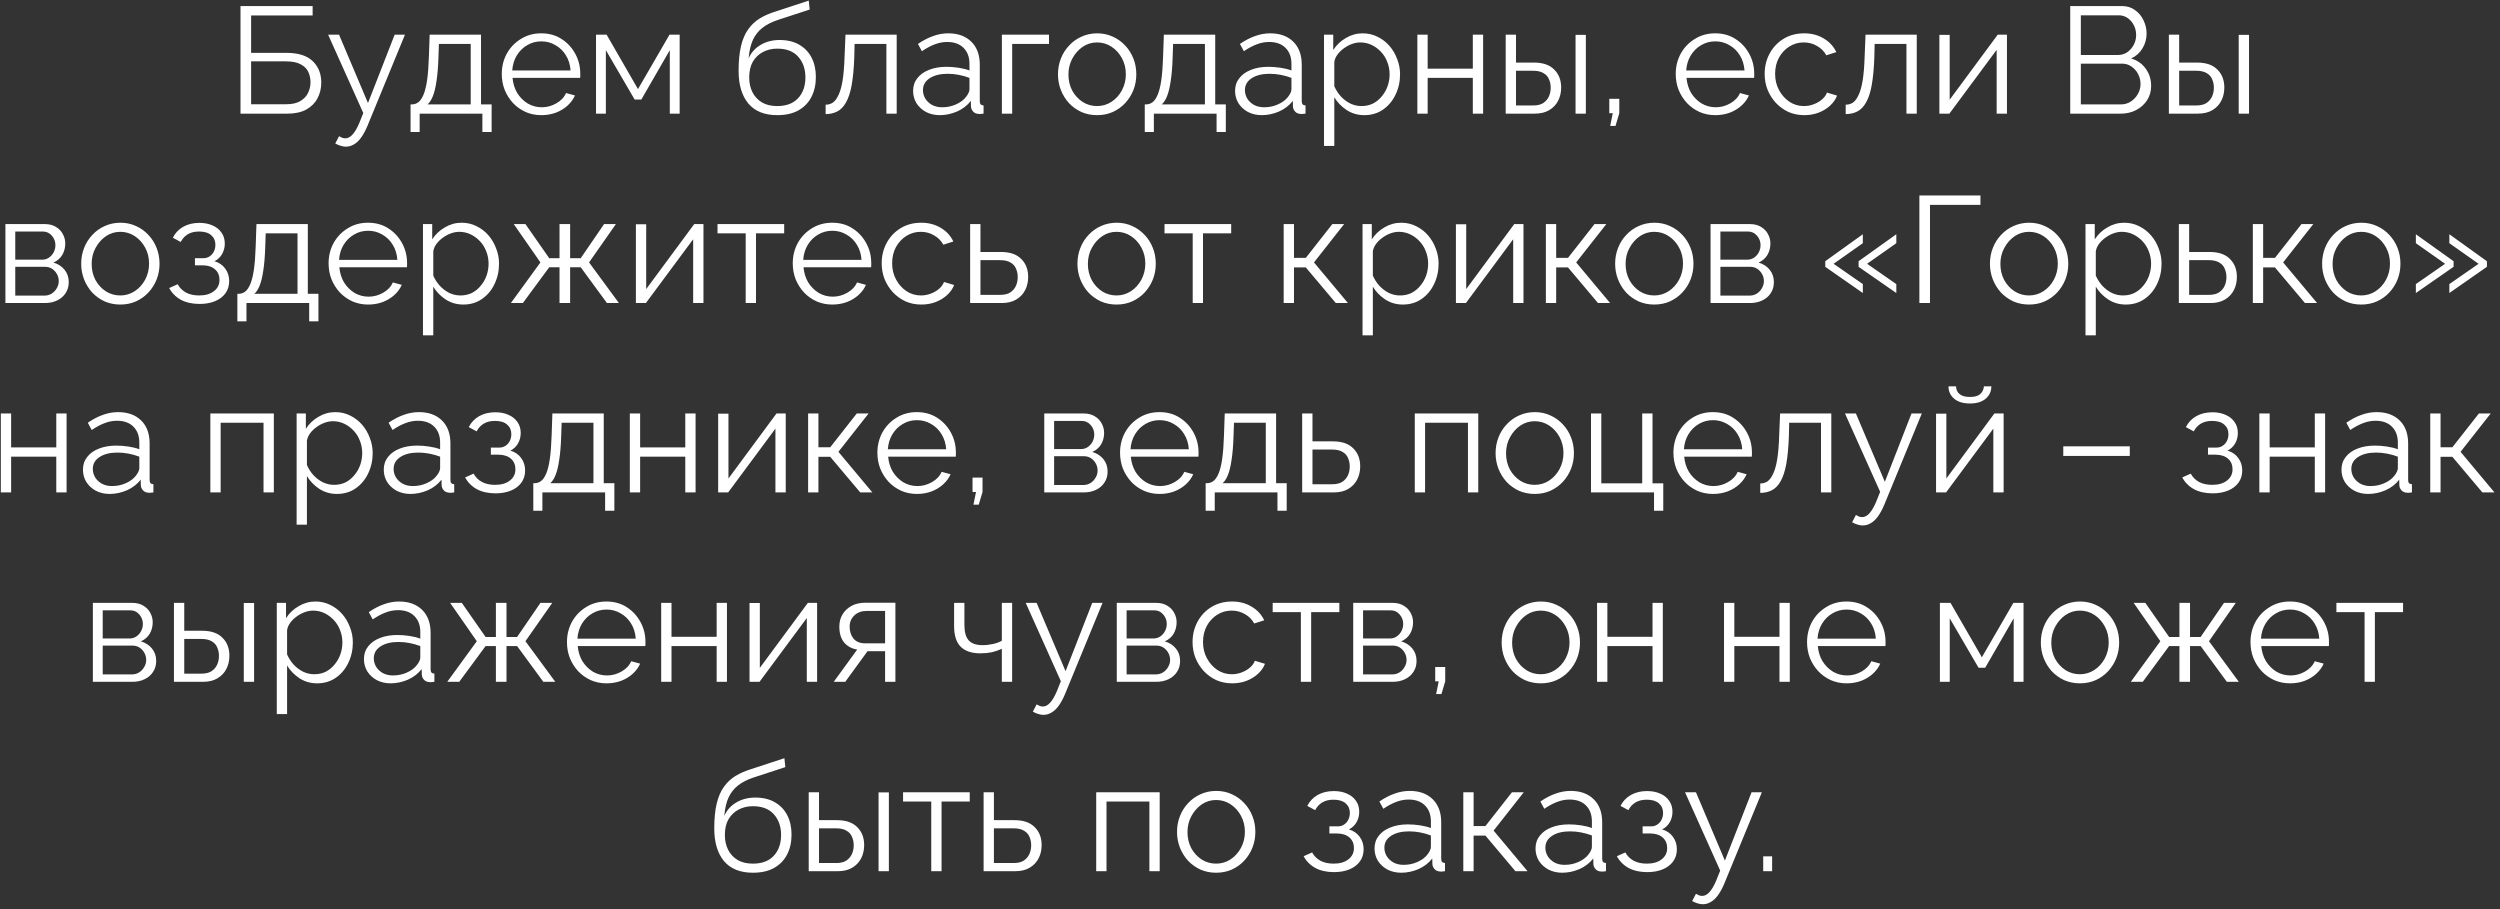 <?xml version="1.0" encoding="UTF-8"?> <svg xmlns="http://www.w3.org/2000/svg" width="396" height="144" viewBox="0 0 396 144" fill="none"><rect x="0" y="0" width="396" height="144" fill="#333333" stroke="none"/> <path d="M38.097 18V0.96H49.521V2.448H39.777V8.376H45.393C47.265 8.376 48.649 8.816 49.545 9.696C50.441 10.56 50.889 11.688 50.889 13.08C50.889 13.992 50.689 14.824 50.289 15.576C49.905 16.312 49.313 16.904 48.513 17.352C47.729 17.784 46.737 18 45.537 18H38.097ZM39.777 16.512H45.345C46.273 16.512 47.017 16.344 47.577 16.008C48.137 15.672 48.545 15.24 48.801 14.712C49.057 14.168 49.185 13.608 49.185 13.032C49.185 12.456 49.073 11.92 48.849 11.424C48.625 10.912 48.225 10.504 47.649 10.2C47.089 9.88 46.297 9.72 45.273 9.72H39.777V16.512ZM54.785 23.232C54.513 23.232 54.233 23.184 53.945 23.088C53.673 23.008 53.393 22.888 53.105 22.728L53.705 21.576C53.881 21.672 54.041 21.752 54.185 21.816C54.345 21.88 54.513 21.912 54.689 21.912C55.105 21.912 55.497 21.704 55.865 21.288C56.233 20.872 56.585 20.264 56.921 19.464L57.545 17.904L51.977 5.496H53.705L58.289 16.32L62.513 5.496H64.145L58.193 19.968C57.873 20.72 57.537 21.336 57.185 21.816C56.833 22.296 56.457 22.648 56.057 22.872C55.657 23.112 55.233 23.232 54.785 23.232ZM65.033 20.904V16.536H65.249C65.617 16.536 65.953 16.424 66.257 16.2C66.561 15.976 66.833 15.584 67.073 15.024C67.313 14.464 67.505 13.696 67.649 12.72C67.793 11.728 67.889 10.48 67.937 8.976L68.057 5.496H76.193V16.536H77.873V20.904H76.409V18H66.473V20.904H65.033ZM67.721 16.536H74.561V6.96H69.521L69.449 9.12C69.401 10.608 69.297 11.856 69.137 12.864C68.993 13.856 68.801 14.648 68.561 15.24C68.337 15.816 68.057 16.248 67.721 16.536ZM85.747 18.24C84.851 18.24 84.019 18.072 83.251 17.736C82.483 17.384 81.819 16.912 81.259 16.32C80.699 15.712 80.259 15.016 79.939 14.232C79.635 13.448 79.483 12.608 79.483 11.712C79.483 10.544 79.747 9.472 80.275 8.496C80.819 7.52 81.563 6.744 82.507 6.168C83.451 5.576 84.523 5.28 85.723 5.28C86.955 5.28 88.027 5.576 88.939 6.168C89.867 6.76 90.595 7.544 91.123 8.52C91.651 9.48 91.915 10.536 91.915 11.688C91.915 11.816 91.915 11.944 91.915 12.072C91.915 12.184 91.907 12.272 91.891 12.336H81.187C81.267 13.232 81.515 14.032 81.931 14.736C82.363 15.424 82.915 15.976 83.587 16.392C84.275 16.792 85.019 16.992 85.819 16.992C86.635 16.992 87.403 16.784 88.123 16.368C88.859 15.952 89.371 15.408 89.659 14.736L91.075 15.12C90.819 15.712 90.427 16.248 89.899 16.728C89.371 17.208 88.747 17.584 88.027 17.856C87.323 18.112 86.563 18.24 85.747 18.24ZM81.139 11.16H90.379C90.315 10.248 90.067 9.448 89.635 8.76C89.219 8.072 88.667 7.536 87.979 7.152C87.307 6.752 86.563 6.552 85.747 6.552C84.931 6.552 84.187 6.752 83.515 7.152C82.843 7.536 82.291 8.08 81.859 8.784C81.443 9.472 81.203 10.264 81.139 11.16ZM94.409 18V5.496H96.089L101.057 14.112L106.049 5.496H107.657V18H106.097V7.944L101.585 15.768H100.529L95.969 7.944V18H94.409ZM123.114 18.24C121.098 18.24 119.57 17.624 118.53 16.392C117.506 15.144 116.994 13.424 116.994 11.232C116.994 9.68 117.122 8.368 117.378 7.296C117.634 6.224 118.01 5.344 118.506 4.656C119.002 3.952 119.61 3.376 120.33 2.928C121.066 2.48 121.906 2.112 122.85 1.824L128.106 0.096L128.25 1.512L123.186 3.168C122.226 3.488 121.426 3.896 120.786 4.392C120.146 4.888 119.642 5.52 119.274 6.288C118.922 7.04 118.69 8.024 118.578 9.24C118.994 8.312 119.634 7.6 120.498 7.104C121.362 6.592 122.362 6.336 123.498 6.336C124.714 6.336 125.746 6.584 126.594 7.08C127.458 7.576 128.114 8.264 128.562 9.144C129.01 10.024 129.234 11.04 129.234 12.192C129.234 13.408 128.994 14.472 128.514 15.384C128.05 16.28 127.362 16.984 126.45 17.496C125.554 17.992 124.442 18.24 123.114 18.24ZM123.114 16.8C124.538 16.8 125.634 16.392 126.402 15.576C127.186 14.744 127.578 13.64 127.578 12.264C127.578 10.92 127.194 9.824 126.426 8.976C125.674 8.128 124.57 7.704 123.114 7.704C122.282 7.704 121.53 7.88 120.858 8.232C120.186 8.584 119.65 9.096 119.25 9.768C118.866 10.44 118.674 11.272 118.674 12.264C118.674 13.128 118.842 13.904 119.178 14.592C119.53 15.28 120.034 15.824 120.69 16.224C121.346 16.608 122.154 16.8 123.114 16.8ZM130.78 18.072V16.584C131.212 16.584 131.596 16.472 131.932 16.248C132.268 16.008 132.564 15.608 132.82 15.048C133.092 14.488 133.308 13.72 133.468 12.744C133.628 11.752 133.732 10.496 133.78 8.976L133.924 5.496H142.036V18H140.404V6.96H135.364L135.316 9.12C135.252 10.848 135.116 12.296 134.908 13.464C134.7 14.616 134.404 15.528 134.02 16.2C133.652 16.872 133.196 17.352 132.652 17.64C132.108 17.928 131.484 18.072 130.78 18.072ZM144.636 14.4C144.636 13.616 144.86 12.944 145.308 12.384C145.756 11.808 146.372 11.368 147.156 11.064C147.956 10.744 148.876 10.584 149.916 10.584C150.524 10.584 151.156 10.632 151.812 10.728C152.468 10.824 153.052 10.968 153.564 11.16V10.104C153.564 9.048 153.252 8.208 152.628 7.584C152.004 6.96 151.14 6.648 150.036 6.648C149.364 6.648 148.7 6.776 148.044 7.032C147.404 7.272 146.732 7.632 146.028 8.112L145.404 6.96C146.22 6.4 147.02 5.984 147.804 5.712C148.588 5.424 149.388 5.28 150.204 5.28C151.74 5.28 152.956 5.72 153.852 6.6C154.748 7.48 155.196 8.696 155.196 10.248V16.032C155.196 16.256 155.244 16.424 155.34 16.536C155.436 16.632 155.588 16.688 155.796 16.704V18C155.62 18.016 155.468 18.032 155.34 18.048C155.212 18.064 155.116 18.064 155.052 18.048C154.652 18.032 154.348 17.904 154.14 17.664C153.932 17.424 153.82 17.168 153.804 16.896L153.78 15.984C153.22 16.704 152.492 17.264 151.596 17.664C150.7 18.048 149.788 18.24 148.86 18.24C148.06 18.24 147.332 18.072 146.676 17.736C146.036 17.384 145.532 16.92 145.164 16.344C144.812 15.752 144.636 15.104 144.636 14.4ZM153.012 15.36C153.188 15.136 153.324 14.92 153.42 14.712C153.516 14.504 153.564 14.32 153.564 14.16V12.336C153.02 12.128 152.452 11.968 151.86 11.856C151.284 11.744 150.7 11.688 150.108 11.688C148.94 11.688 147.996 11.92 147.276 12.384C146.556 12.848 146.196 13.48 146.196 14.28C146.196 14.744 146.316 15.184 146.556 15.6C146.796 16 147.148 16.336 147.612 16.608C148.076 16.864 148.62 16.992 149.244 16.992C150.028 16.992 150.756 16.84 151.428 16.536C152.116 16.232 152.644 15.84 153.012 15.36ZM158.698 18V5.496H166.162V6.96H160.33V18H158.698ZM173.776 18.24C172.88 18.24 172.048 18.072 171.28 17.736C170.528 17.384 169.872 16.912 169.312 16.32C168.768 15.712 168.344 15.024 168.04 14.256C167.736 13.472 167.584 12.648 167.584 11.784C167.584 10.888 167.736 10.056 168.04 9.288C168.344 8.504 168.776 7.816 169.336 7.224C169.896 6.616 170.552 6.144 171.304 5.808C172.072 5.456 172.904 5.28 173.8 5.28C174.696 5.28 175.52 5.456 176.272 5.808C177.024 6.144 177.68 6.616 178.24 7.224C178.8 7.816 179.232 8.504 179.536 9.288C179.84 10.056 179.992 10.888 179.992 11.784C179.992 12.648 179.84 13.472 179.536 14.256C179.232 15.024 178.8 15.712 178.24 16.32C177.696 16.912 177.04 17.384 176.272 17.736C175.52 18.072 174.688 18.24 173.776 18.24ZM169.24 11.808C169.24 12.736 169.44 13.584 169.84 14.352C170.256 15.104 170.808 15.704 171.496 16.152C172.184 16.584 172.944 16.8 173.776 16.8C174.608 16.8 175.368 16.576 176.056 16.128C176.744 15.68 177.296 15.072 177.712 14.304C178.128 13.52 178.336 12.672 178.336 11.76C178.336 10.832 178.128 9.984 177.712 9.216C177.296 8.448 176.744 7.84 176.056 7.392C175.368 6.944 174.608 6.72 173.776 6.72C172.944 6.72 172.184 6.952 171.496 7.416C170.824 7.88 170.28 8.496 169.864 9.264C169.448 10.016 169.24 10.864 169.24 11.808ZM181.33 20.904V16.536H181.546C181.914 16.536 182.25 16.424 182.554 16.2C182.858 15.976 183.13 15.584 183.37 15.024C183.61 14.464 183.802 13.696 183.946 12.72C184.09 11.728 184.186 10.48 184.234 8.976L184.354 5.496H192.49V16.536H194.17V20.904H192.706V18H182.77V20.904H181.33ZM184.018 16.536H190.858V6.96H185.818L185.746 9.12C185.698 10.608 185.594 11.856 185.434 12.864C185.29 13.856 185.098 14.648 184.858 15.24C184.634 15.816 184.354 16.248 184.018 16.536ZM195.636 14.4C195.636 13.616 195.86 12.944 196.308 12.384C196.756 11.808 197.372 11.368 198.156 11.064C198.956 10.744 199.876 10.584 200.916 10.584C201.524 10.584 202.156 10.632 202.812 10.728C203.468 10.824 204.052 10.968 204.564 11.16V10.104C204.564 9.048 204.252 8.208 203.628 7.584C203.004 6.96 202.14 6.648 201.036 6.648C200.364 6.648 199.7 6.776 199.044 7.032C198.404 7.272 197.732 7.632 197.028 8.112L196.404 6.96C197.22 6.4 198.02 5.984 198.804 5.712C199.588 5.424 200.388 5.28 201.204 5.28C202.74 5.28 203.956 5.72 204.852 6.6C205.748 7.48 206.196 8.696 206.196 10.248V16.032C206.196 16.256 206.244 16.424 206.34 16.536C206.436 16.632 206.588 16.688 206.796 16.704V18C206.62 18.016 206.468 18.032 206.34 18.048C206.212 18.064 206.116 18.064 206.052 18.048C205.652 18.032 205.348 17.904 205.14 17.664C204.932 17.424 204.82 17.168 204.804 16.896L204.78 15.984C204.22 16.704 203.492 17.264 202.596 17.664C201.7 18.048 200.788 18.24 199.86 18.24C199.06 18.24 198.332 18.072 197.676 17.736C197.036 17.384 196.532 16.92 196.164 16.344C195.812 15.752 195.636 15.104 195.636 14.4ZM204.012 15.36C204.188 15.136 204.324 14.92 204.42 14.712C204.516 14.504 204.564 14.32 204.564 14.16V12.336C204.02 12.128 203.452 11.968 202.86 11.856C202.284 11.744 201.7 11.688 201.108 11.688C199.94 11.688 198.996 11.92 198.276 12.384C197.556 12.848 197.196 13.48 197.196 14.28C197.196 14.744 197.316 15.184 197.556 15.6C197.796 16 198.148 16.336 198.612 16.608C199.076 16.864 199.62 16.992 200.244 16.992C201.028 16.992 201.756 16.84 202.428 16.536C203.116 16.232 203.644 15.84 204.012 15.36ZM216.106 18.24C215.066 18.24 214.13 17.968 213.298 17.424C212.482 16.88 211.834 16.208 211.354 15.408V23.112H209.722V5.496H211.186V7.92C211.682 7.136 212.346 6.504 213.178 6.024C214.01 5.528 214.898 5.28 215.842 5.28C216.706 5.28 217.498 5.464 218.218 5.832C218.938 6.184 219.562 6.664 220.09 7.272C220.618 7.88 221.026 8.576 221.314 9.36C221.618 10.128 221.77 10.928 221.77 11.76C221.77 12.928 221.53 14.008 221.05 15C220.586 15.976 219.93 16.76 219.082 17.352C218.234 17.944 217.242 18.24 216.106 18.24ZM215.65 16.8C216.338 16.8 216.954 16.664 217.498 16.392C218.042 16.104 218.506 15.72 218.89 15.24C219.29 14.76 219.594 14.224 219.802 13.632C220.01 13.024 220.114 12.4 220.114 11.76C220.114 11.088 219.994 10.448 219.754 9.84C219.53 9.232 219.202 8.696 218.77 8.232C218.338 7.768 217.842 7.4 217.282 7.128C216.722 6.856 216.114 6.72 215.458 6.72C215.042 6.72 214.61 6.8 214.162 6.96C213.714 7.12 213.282 7.352 212.866 7.656C212.466 7.944 212.13 8.272 211.858 8.64C211.586 9.008 211.418 9.4 211.354 9.816V13.656C211.61 14.248 211.954 14.784 212.386 15.264C212.818 15.728 213.314 16.104 213.874 16.392C214.45 16.664 215.042 16.8 215.65 16.8ZM224.51 18V5.496H226.142V10.872H233.294V5.496H234.926V18H233.294V12.336H226.142V18H224.51ZM238.503 18V5.496H240.135V9.912H242.967C244.391 9.912 245.463 10.28 246.183 11.016C246.919 11.736 247.287 12.688 247.287 13.872C247.287 14.64 247.127 15.336 246.807 15.96C246.487 16.584 246.015 17.08 245.391 17.448C244.783 17.816 244.015 18 243.087 18H238.503ZM240.135 16.704H242.871C243.527 16.704 244.055 16.576 244.455 16.32C244.855 16.048 245.151 15.704 245.343 15.288C245.535 14.856 245.631 14.392 245.631 13.896C245.631 13.416 245.543 12.976 245.367 12.576C245.207 12.16 244.919 11.832 244.503 11.592C244.103 11.336 243.543 11.208 242.823 11.208H240.135V16.704ZM249.567 18V5.52H251.199V18H249.567ZM255.056 19.944L255.464 17.928H254.912V15.648H256.496V17.928L255.896 19.944H255.056ZM271.7 18.24C270.804 18.24 269.972 18.072 269.204 17.736C268.436 17.384 267.772 16.912 267.212 16.32C266.652 15.712 266.212 15.016 265.892 14.232C265.588 13.448 265.436 12.608 265.436 11.712C265.436 10.544 265.7 9.472 266.228 8.496C266.772 7.52 267.516 6.744 268.46 6.168C269.404 5.576 270.476 5.28 271.676 5.28C272.908 5.28 273.98 5.576 274.892 6.168C275.82 6.76 276.548 7.544 277.076 8.52C277.604 9.48 277.868 10.536 277.868 11.688C277.868 11.816 277.868 11.944 277.868 12.072C277.868 12.184 277.86 12.272 277.844 12.336H267.14C267.22 13.232 267.468 14.032 267.884 14.736C268.316 15.424 268.868 15.976 269.54 16.392C270.228 16.792 270.972 16.992 271.772 16.992C272.588 16.992 273.356 16.784 274.076 16.368C274.812 15.952 275.324 15.408 275.612 14.736L277.028 15.12C276.772 15.712 276.38 16.248 275.852 16.728C275.324 17.208 274.7 17.584 273.98 17.856C273.276 18.112 272.516 18.24 271.7 18.24ZM267.092 11.16H276.332C276.268 10.248 276.02 9.448 275.588 8.76C275.172 8.072 274.62 7.536 273.932 7.152C273.26 6.752 272.516 6.552 271.7 6.552C270.884 6.552 270.14 6.752 269.468 7.152C268.796 7.536 268.244 8.08 267.812 8.784C267.396 9.472 267.156 10.264 267.092 11.16ZM285.81 18.24C284.898 18.24 284.058 18.072 283.29 17.736C282.538 17.384 281.874 16.904 281.298 16.296C280.738 15.688 280.298 14.992 279.978 14.208C279.674 13.424 279.522 12.592 279.522 11.712C279.522 10.528 279.786 9.448 280.314 8.472C280.842 7.496 281.578 6.72 282.522 6.144C283.466 5.568 284.554 5.28 285.786 5.28C286.954 5.28 287.986 5.552 288.882 6.096C289.778 6.624 290.442 7.344 290.874 8.256L289.29 8.76C288.938 8.12 288.442 7.624 287.802 7.272C287.178 6.904 286.482 6.72 285.714 6.72C284.882 6.72 284.122 6.936 283.434 7.368C282.746 7.8 282.194 8.392 281.778 9.144C281.378 9.896 281.178 10.752 281.178 11.712C281.178 12.656 281.386 13.512 281.802 14.28C282.218 15.048 282.77 15.664 283.458 16.128C284.146 16.576 284.906 16.8 285.738 16.8C286.282 16.8 286.802 16.704 287.298 16.512C287.81 16.32 288.25 16.064 288.618 15.744C289.002 15.408 289.258 15.048 289.386 14.664L290.994 15.144C290.77 15.736 290.394 16.272 289.866 16.752C289.354 17.216 288.746 17.584 288.042 17.856C287.354 18.112 286.61 18.24 285.81 18.24ZM292.358 18.072V16.584C292.79 16.584 293.174 16.472 293.51 16.248C293.846 16.008 294.142 15.608 294.398 15.048C294.67 14.488 294.886 13.72 295.046 12.744C295.206 11.752 295.31 10.496 295.358 8.976L295.502 5.496H303.614V18H301.982V6.96H296.942L296.894 9.12C296.83 10.848 296.694 12.296 296.486 13.464C296.278 14.616 295.982 15.528 295.598 16.2C295.23 16.872 294.774 17.352 294.23 17.64C293.686 17.928 293.062 18.072 292.358 18.072ZM307.198 18V5.52H308.83V15.792L316.438 5.496H317.902V18H316.27V7.896L308.782 18H307.198ZM340.741 13.608C340.741 14.456 340.525 15.216 340.093 15.888C339.661 16.544 339.077 17.064 338.341 17.448C337.621 17.816 336.829 18 335.965 18H327.925V0.96H336.133C336.933 0.96 337.621 1.176 338.197 1.608C338.789 2.024 339.237 2.568 339.541 3.24C339.861 3.896 340.021 4.584 340.021 5.304C340.021 6.152 339.805 6.936 339.373 7.656C338.941 8.376 338.341 8.912 337.573 9.264C338.549 9.552 339.317 10.088 339.877 10.872C340.453 11.656 340.741 12.568 340.741 13.608ZM339.061 13.32C339.061 12.744 338.933 12.216 338.677 11.736C338.421 11.24 338.069 10.84 337.621 10.536C337.189 10.232 336.693 10.08 336.133 10.08H329.605V16.536H335.965C336.541 16.536 337.061 16.384 337.525 16.08C337.989 15.776 338.357 15.384 338.629 14.904C338.917 14.408 339.061 13.88 339.061 13.32ZM329.605 2.424V8.712H335.461C336.021 8.712 336.517 8.568 336.949 8.28C337.381 7.976 337.725 7.584 337.981 7.104C338.237 6.624 338.365 6.112 338.365 5.568C338.365 4.992 338.245 4.472 338.005 4.008C337.765 3.528 337.437 3.144 337.021 2.856C336.605 2.568 336.133 2.424 335.605 2.424H329.605ZM343.549 18V5.496H345.181V9.912H348.013C349.437 9.912 350.509 10.28 351.229 11.016C351.965 11.736 352.333 12.688 352.333 13.872C352.333 14.64 352.173 15.336 351.853 15.96C351.533 16.584 351.061 17.08 350.437 17.448C349.829 17.816 349.061 18 348.133 18H343.549ZM345.181 16.704H347.917C348.573 16.704 349.101 16.576 349.501 16.32C349.901 16.048 350.197 15.704 350.389 15.288C350.581 14.856 350.677 14.392 350.677 13.896C350.677 13.416 350.589 12.976 350.413 12.576C350.253 12.16 349.965 11.832 349.549 11.592C349.149 11.336 348.589 11.208 347.869 11.208H345.181V16.704ZM354.613 18V5.52H356.245V18H354.613ZM0.858 48V35.496H7.098C7.802 35.496 8.394 35.648 8.874 35.952C9.354 36.24 9.714 36.616 9.954 37.08C10.21 37.544 10.338 38.04 10.338 38.568C10.338 39.24 10.178 39.848 9.858 40.392C9.538 40.92 9.074 41.32 8.466 41.592C9.186 41.8 9.77 42.176 10.218 42.72C10.666 43.264 10.89 43.92 10.89 44.688C10.89 45.36 10.722 45.944 10.386 46.44C10.066 46.936 9.618 47.32 9.042 47.592C8.482 47.864 7.834 48 7.098 48H0.858ZM2.418 46.824H7.05C7.466 46.824 7.842 46.72 8.178 46.512C8.53 46.288 8.802 46 8.994 45.648C9.202 45.296 9.306 44.928 9.306 44.544C9.306 44.128 9.21 43.752 9.018 43.416C8.826 43.064 8.57 42.784 8.25 42.576C7.93 42.368 7.562 42.264 7.146 42.264H2.418V46.824ZM2.418 41.136H6.666C7.082 41.136 7.45 41.024 7.77 40.8C8.09 40.576 8.338 40.288 8.514 39.936C8.69 39.584 8.778 39.216 8.778 38.832C8.778 38.256 8.586 37.752 8.202 37.32C7.834 36.888 7.354 36.672 6.762 36.672H2.418V41.136ZM19.054 48.24C18.158 48.24 17.326 48.072 16.558 47.736C15.806 47.384 15.15 46.912 14.59 46.32C14.046 45.712 13.622 45.024 13.318 44.256C13.014 43.472 12.862 42.648 12.862 41.784C12.862 40.888 13.014 40.056 13.318 39.288C13.622 38.504 14.054 37.816 14.614 37.224C15.174 36.616 15.83 36.144 16.582 35.808C17.35 35.456 18.182 35.28 19.078 35.28C19.974 35.28 20.798 35.456 21.55 35.808C22.302 36.144 22.958 36.616 23.518 37.224C24.078 37.816 24.51 38.504 24.814 39.288C25.118 40.056 25.27 40.888 25.27 41.784C25.27 42.648 25.118 43.472 24.814 44.256C24.51 45.024 24.078 45.712 23.518 46.32C22.974 46.912 22.318 47.384 21.55 47.736C20.798 48.072 19.966 48.24 19.054 48.24ZM14.518 41.808C14.518 42.736 14.718 43.584 15.118 44.352C15.534 45.104 16.086 45.704 16.774 46.152C17.462 46.584 18.222 46.8 19.054 46.8C19.886 46.8 20.646 46.576 21.334 46.128C22.022 45.68 22.574 45.072 22.99 44.304C23.406 43.52 23.614 42.672 23.614 41.76C23.614 40.832 23.406 39.984 22.99 39.216C22.574 38.448 22.022 37.84 21.334 37.392C20.646 36.944 19.886 36.72 19.054 36.72C18.222 36.72 17.462 36.952 16.774 37.416C16.102 37.88 15.558 38.496 15.142 39.264C14.726 40.016 14.518 40.864 14.518 41.808ZM31.623 48.144C30.471 48.144 29.487 47.928 28.671 47.496C27.855 47.048 27.231 46.424 26.799 45.624L28.143 45.024C28.447 45.584 28.887 46.024 29.463 46.344C30.039 46.648 30.735 46.8 31.551 46.8C32.527 46.8 33.303 46.576 33.879 46.128C34.471 45.68 34.767 45.08 34.767 44.328C34.767 43.64 34.535 43.088 34.071 42.672C33.607 42.256 32.967 42.04 32.151 42.024H30.879V40.896H32.247C32.599 40.896 32.919 40.8 33.207 40.608C33.495 40.416 33.719 40.16 33.879 39.84C34.039 39.52 34.119 39.16 34.119 38.76C34.119 38.136 33.895 37.632 33.447 37.248C33.015 36.864 32.375 36.672 31.527 36.672C30.823 36.672 30.231 36.816 29.751 37.104C29.287 37.376 28.911 37.784 28.623 38.328L27.375 37.656C27.743 36.92 28.287 36.344 29.007 35.928C29.743 35.512 30.599 35.304 31.575 35.304C32.375 35.304 33.071 35.44 33.663 35.712C34.271 35.968 34.743 36.344 35.079 36.84C35.431 37.32 35.607 37.904 35.607 38.592C35.607 39.184 35.463 39.736 35.175 40.248C34.887 40.744 34.487 41.12 33.975 41.376C34.711 41.6 35.279 41.992 35.679 42.552C36.095 43.112 36.303 43.768 36.303 44.52C36.303 45.272 36.103 45.92 35.703 46.464C35.303 47.008 34.751 47.424 34.047 47.712C33.343 48 32.535 48.144 31.623 48.144ZM37.599 50.904V46.536H37.815C38.183 46.536 38.519 46.424 38.823 46.2C39.127 45.976 39.399 45.584 39.639 45.024C39.879 44.464 40.071 43.696 40.215 42.72C40.359 41.728 40.455 40.48 40.503 38.976L40.623 35.496H48.759V46.536H50.439V50.904H48.975V48H39.039V50.904H37.599ZM40.287 46.536H47.127V36.96H42.087L42.015 39.12C41.967 40.608 41.863 41.856 41.703 42.864C41.559 43.856 41.367 44.648 41.127 45.24C40.903 45.816 40.623 46.248 40.287 46.536ZM58.313 48.24C57.417 48.24 56.585 48.072 55.817 47.736C55.049 47.384 54.385 46.912 53.825 46.32C53.265 45.712 52.825 45.016 52.505 44.232C52.201 43.448 52.049 42.608 52.049 41.712C52.049 40.544 52.313 39.472 52.841 38.496C53.385 37.52 54.129 36.744 55.073 36.168C56.017 35.576 57.089 35.28 58.289 35.28C59.521 35.28 60.593 35.576 61.505 36.168C62.433 36.76 63.161 37.544 63.689 38.52C64.217 39.48 64.481 40.536 64.481 41.688C64.481 41.816 64.481 41.944 64.481 42.072C64.481 42.184 64.473 42.272 64.457 42.336H53.753C53.833 43.232 54.081 44.032 54.497 44.736C54.929 45.424 55.481 45.976 56.153 46.392C56.841 46.792 57.585 46.992 58.385 46.992C59.201 46.992 59.969 46.784 60.689 46.368C61.425 45.952 61.937 45.408 62.225 44.736L63.641 45.12C63.385 45.712 62.993 46.248 62.465 46.728C61.937 47.208 61.313 47.584 60.593 47.856C59.889 48.112 59.129 48.24 58.313 48.24ZM53.705 41.16H62.945C62.881 40.248 62.633 39.448 62.201 38.76C61.785 38.072 61.233 37.536 60.545 37.152C59.873 36.752 59.129 36.552 58.313 36.552C57.497 36.552 56.753 36.752 56.081 37.152C55.409 37.536 54.857 38.08 54.425 38.784C54.009 39.472 53.769 40.264 53.705 41.16ZM73.383 48.24C72.343 48.24 71.407 47.968 70.575 47.424C69.759 46.88 69.111 46.208 68.631 45.408V53.112H66.999V35.496H68.463V37.92C68.959 37.136 69.623 36.504 70.455 36.024C71.287 35.528 72.175 35.28 73.119 35.28C73.983 35.28 74.775 35.464 75.495 35.832C76.215 36.184 76.839 36.664 77.367 37.272C77.895 37.88 78.303 38.576 78.591 39.36C78.895 40.128 79.047 40.928 79.047 41.76C79.047 42.928 78.807 44.008 78.327 45C77.863 45.976 77.207 46.76 76.359 47.352C75.511 47.944 74.519 48.24 73.383 48.24ZM72.927 46.8C73.615 46.8 74.231 46.664 74.775 46.392C75.319 46.104 75.783 45.72 76.167 45.24C76.567 44.76 76.871 44.224 77.079 43.632C77.287 43.024 77.391 42.4 77.391 41.76C77.391 41.088 77.271 40.448 77.031 39.84C76.807 39.232 76.479 38.696 76.047 38.232C75.615 37.768 75.119 37.4 74.559 37.128C73.999 36.856 73.391 36.72 72.735 36.72C72.319 36.72 71.887 36.8 71.439 36.96C70.991 37.12 70.559 37.352 70.143 37.656C69.743 37.944 69.407 38.272 69.135 38.64C68.863 39.008 68.695 39.4 68.631 39.816V43.656C68.887 44.248 69.231 44.784 69.663 45.264C70.095 45.728 70.591 46.104 71.151 46.392C71.727 46.664 72.319 46.8 72.927 46.8ZM80.924 48L85.604 41.568L81.38 35.496H83.228L86.996 40.896H88.628V35.496H90.308V40.896H91.988L95.684 35.496H97.556L93.308 41.568L98.036 48H96.14L91.988 42.336H90.308V48H88.628V42.336H86.996L82.82 48H80.924ZM100.725 48V35.52H102.357V45.792L109.965 35.496H111.429V48H109.797V37.896L102.309 48H100.725ZM118.119 48V36.96H113.655V35.496H124.215V36.96H119.751V48H118.119ZM131.837 48.24C130.941 48.24 130.109 48.072 129.341 47.736C128.573 47.384 127.909 46.912 127.349 46.32C126.789 45.712 126.349 45.016 126.029 44.232C125.725 43.448 125.573 42.608 125.573 41.712C125.573 40.544 125.837 39.472 126.365 38.496C126.909 37.52 127.653 36.744 128.597 36.168C129.541 35.576 130.613 35.28 131.813 35.28C133.045 35.28 134.117 35.576 135.029 36.168C135.957 36.76 136.685 37.544 137.213 38.52C137.741 39.48 138.005 40.536 138.005 41.688C138.005 41.816 138.005 41.944 138.005 42.072C138.005 42.184 137.997 42.272 137.981 42.336H127.277C127.357 43.232 127.605 44.032 128.021 44.736C128.453 45.424 129.005 45.976 129.677 46.392C130.365 46.792 131.109 46.992 131.909 46.992C132.725 46.992 133.493 46.784 134.213 46.368C134.949 45.952 135.461 45.408 135.749 44.736L137.165 45.12C136.909 45.712 136.517 46.248 135.989 46.728C135.461 47.208 134.837 47.584 134.117 47.856C133.413 48.112 132.653 48.24 131.837 48.24ZM127.229 41.16H136.469C136.405 40.248 136.157 39.448 135.725 38.76C135.309 38.072 134.757 37.536 134.069 37.152C133.397 36.752 132.653 36.552 131.837 36.552C131.021 36.552 130.277 36.752 129.605 37.152C128.933 37.536 128.381 38.08 127.949 38.784C127.533 39.472 127.293 40.264 127.229 41.16ZM145.947 48.24C145.035 48.24 144.195 48.072 143.427 47.736C142.675 47.384 142.011 46.904 141.435 46.296C140.875 45.688 140.435 44.992 140.115 44.208C139.811 43.424 139.659 42.592 139.659 41.712C139.659 40.528 139.923 39.448 140.451 38.472C140.979 37.496 141.715 36.72 142.659 36.144C143.603 35.568 144.691 35.28 145.923 35.28C147.091 35.28 148.123 35.552 149.019 36.096C149.915 36.624 150.579 37.344 151.011 38.256L149.427 38.76C149.075 38.12 148.579 37.624 147.939 37.272C147.315 36.904 146.619 36.72 145.851 36.72C145.019 36.72 144.259 36.936 143.571 37.368C142.883 37.8 142.331 38.392 141.915 39.144C141.515 39.896 141.315 40.752 141.315 41.712C141.315 42.656 141.523 43.512 141.939 44.28C142.355 45.048 142.907 45.664 143.595 46.128C144.283 46.576 145.043 46.8 145.875 46.8C146.419 46.8 146.939 46.704 147.435 46.512C147.947 46.32 148.387 46.064 148.755 45.744C149.139 45.408 149.395 45.048 149.523 44.664L151.131 45.144C150.907 45.736 150.531 46.272 150.003 46.752C149.491 47.216 148.883 47.584 148.179 47.856C147.491 48.112 146.747 48.24 145.947 48.24ZM153.671 48V35.496H155.303V39.912H158.543C159.967 39.912 161.039 40.28 161.759 41.016C162.495 41.736 162.863 42.688 162.863 43.872C162.863 44.64 162.703 45.336 162.383 45.96C162.063 46.584 161.591 47.08 160.967 47.448C160.359 47.816 159.591 48 158.663 48H153.671ZM155.303 46.704H158.447C159.103 46.704 159.631 46.576 160.031 46.32C160.431 46.048 160.727 45.704 160.919 45.288C161.111 44.856 161.207 44.392 161.207 43.896C161.207 43.416 161.119 42.976 160.943 42.576C160.783 42.16 160.495 41.832 160.079 41.592C159.679 41.336 159.119 41.208 158.399 41.208H155.303V46.704ZM176.858 48.24C175.962 48.24 175.13 48.072 174.362 47.736C173.61 47.384 172.954 46.912 172.394 46.32C171.85 45.712 171.426 45.024 171.122 44.256C170.818 43.472 170.666 42.648 170.666 41.784C170.666 40.888 170.818 40.056 171.122 39.288C171.426 38.504 171.858 37.816 172.418 37.224C172.978 36.616 173.634 36.144 174.386 35.808C175.154 35.456 175.986 35.28 176.882 35.28C177.778 35.28 178.602 35.456 179.354 35.808C180.106 36.144 180.762 36.616 181.322 37.224C181.882 37.816 182.314 38.504 182.618 39.288C182.922 40.056 183.074 40.888 183.074 41.784C183.074 42.648 182.922 43.472 182.618 44.256C182.314 45.024 181.882 45.712 181.322 46.32C180.778 46.912 180.122 47.384 179.354 47.736C178.602 48.072 177.77 48.24 176.858 48.24ZM172.322 41.808C172.322 42.736 172.522 43.584 172.922 44.352C173.338 45.104 173.89 45.704 174.578 46.152C175.266 46.584 176.026 46.8 176.858 46.8C177.69 46.8 178.45 46.576 179.138 46.128C179.826 45.68 180.378 45.072 180.794 44.304C181.21 43.52 181.418 42.672 181.418 41.76C181.418 40.832 181.21 39.984 180.794 39.216C180.378 38.448 179.826 37.84 179.138 37.392C178.45 36.944 177.69 36.72 176.858 36.72C176.026 36.72 175.266 36.952 174.578 37.416C173.906 37.88 173.362 38.496 172.946 39.264C172.53 40.016 172.322 40.864 172.322 41.808ZM188.924 48V36.96H184.46V35.496H195.02V36.96H190.556V48H188.924ZM203.335 48V35.496H204.967V40.848H206.839L211.039 35.496H212.911L208.135 41.568L213.511 48H211.591L206.839 42.36H204.967V48H203.335ZM222.211 48.24C221.171 48.24 220.235 47.968 219.403 47.424C218.587 46.88 217.939 46.208 217.459 45.408V53.112H215.827V35.496H217.291V37.92C217.787 37.136 218.451 36.504 219.283 36.024C220.115 35.528 221.003 35.28 221.947 35.28C222.811 35.28 223.603 35.464 224.323 35.832C225.043 36.184 225.667 36.664 226.195 37.272C226.723 37.88 227.131 38.576 227.419 39.36C227.723 40.128 227.875 40.928 227.875 41.76C227.875 42.928 227.635 44.008 227.155 45C226.691 45.976 226.035 46.76 225.187 47.352C224.339 47.944 223.347 48.24 222.211 48.24ZM221.755 46.8C222.443 46.8 223.059 46.664 223.603 46.392C224.147 46.104 224.611 45.72 224.995 45.24C225.395 44.76 225.699 44.224 225.907 43.632C226.115 43.024 226.219 42.4 226.219 41.76C226.219 41.088 226.099 40.448 225.859 39.84C225.635 39.232 225.307 38.696 224.875 38.232C224.443 37.768 223.947 37.4 223.387 37.128C222.827 36.856 222.219 36.72 221.563 36.72C221.147 36.72 220.715 36.8 220.267 36.96C219.819 37.12 219.387 37.352 218.971 37.656C218.571 37.944 218.235 38.272 217.963 38.64C217.691 39.008 217.523 39.4 217.459 39.816V43.656C217.715 44.248 218.059 44.784 218.491 45.264C218.923 45.728 219.419 46.104 219.979 46.392C220.555 46.664 221.147 46.8 221.755 46.8ZM230.616 48V35.52H232.248V45.792L239.856 35.496H241.32V48H239.688V37.896L232.2 48H230.616ZM244.866 48V35.496H246.498V40.848H248.37L252.57 35.496H254.442L249.666 41.568L255.042 48H253.122L248.37 42.36H246.498V48H244.866ZM262.03 48.24C261.134 48.24 260.302 48.072 259.534 47.736C258.782 47.384 258.126 46.912 257.566 46.32C257.022 45.712 256.598 45.024 256.294 44.256C255.99 43.472 255.838 42.648 255.838 41.784C255.838 40.888 255.99 40.056 256.294 39.288C256.598 38.504 257.03 37.816 257.59 37.224C258.15 36.616 258.806 36.144 259.558 35.808C260.326 35.456 261.158 35.28 262.054 35.28C262.95 35.28 263.774 35.456 264.526 35.808C265.278 36.144 265.934 36.616 266.494 37.224C267.054 37.816 267.486 38.504 267.79 39.288C268.094 40.056 268.246 40.888 268.246 41.784C268.246 42.648 268.094 43.472 267.79 44.256C267.486 45.024 267.054 45.712 266.494 46.32C265.95 46.912 265.294 47.384 264.526 47.736C263.774 48.072 262.942 48.24 262.03 48.24ZM257.494 41.808C257.494 42.736 257.694 43.584 258.094 44.352C258.51 45.104 259.062 45.704 259.75 46.152C260.438 46.584 261.198 46.8 262.03 46.8C262.862 46.8 263.622 46.576 264.31 46.128C264.998 45.68 265.55 45.072 265.966 44.304C266.382 43.52 266.59 42.672 266.59 41.76C266.59 40.832 266.382 39.984 265.966 39.216C265.55 38.448 264.998 37.84 264.31 37.392C263.622 36.944 262.862 36.72 262.03 36.72C261.198 36.72 260.438 36.952 259.75 37.416C259.078 37.88 258.534 38.496 258.118 39.264C257.702 40.016 257.494 40.864 257.494 41.808ZM270.952 48V35.496H277.192C277.896 35.496 278.488 35.648 278.968 35.952C279.448 36.24 279.808 36.616 280.048 37.08C280.304 37.544 280.432 38.04 280.432 38.568C280.432 39.24 280.272 39.848 279.952 40.392C279.632 40.92 279.168 41.32 278.56 41.592C279.28 41.8 279.864 42.176 280.312 42.72C280.76 43.264 280.984 43.92 280.984 44.688C280.984 45.36 280.816 45.944 280.48 46.44C280.16 46.936 279.712 47.32 279.136 47.592C278.576 47.864 277.928 48 277.192 48H270.952ZM272.512 46.824H277.144C277.56 46.824 277.936 46.72 278.272 46.512C278.624 46.288 278.896 46 279.088 45.648C279.296 45.296 279.4 44.928 279.4 44.544C279.4 44.128 279.304 43.752 279.112 43.416C278.92 43.064 278.664 42.784 278.344 42.576C278.024 42.368 277.656 42.264 277.24 42.264H272.512V46.824ZM272.512 41.136H276.76C277.176 41.136 277.544 41.024 277.864 40.8C278.184 40.576 278.432 40.288 278.608 39.936C278.784 39.584 278.872 39.216 278.872 38.832C278.872 38.256 278.68 37.752 278.296 37.32C277.928 36.888 277.448 36.672 276.856 36.672H272.512V41.136ZM289.121 41.376L295.073 37.104V38.52L290.441 41.784L295.073 45V46.416L289.121 42.264V41.376ZM294.401 41.376L300.377 37.104V38.52L295.745 41.784L300.377 45V46.416L294.401 42.264V41.376ZM304.031 48V30.96H313.703V32.448H305.711V48H304.031ZM321.398 48.24C320.502 48.24 319.67 48.072 318.902 47.736C318.15 47.384 317.494 46.912 316.934 46.32C316.39 45.712 315.966 45.024 315.662 44.256C315.358 43.472 315.206 42.648 315.206 41.784C315.206 40.888 315.358 40.056 315.662 39.288C315.966 38.504 316.398 37.816 316.958 37.224C317.518 36.616 318.174 36.144 318.926 35.808C319.694 35.456 320.526 35.28 321.422 35.28C322.318 35.28 323.142 35.456 323.894 35.808C324.646 36.144 325.302 36.616 325.862 37.224C326.422 37.816 326.854 38.504 327.158 39.288C327.462 40.056 327.614 40.888 327.614 41.784C327.614 42.648 327.462 43.472 327.158 44.256C326.854 45.024 326.422 45.712 325.862 46.32C325.318 46.912 324.662 47.384 323.894 47.736C323.142 48.072 322.31 48.24 321.398 48.24ZM316.862 41.808C316.862 42.736 317.062 43.584 317.462 44.352C317.878 45.104 318.43 45.704 319.118 46.152C319.806 46.584 320.566 46.8 321.398 46.8C322.23 46.8 322.99 46.576 323.678 46.128C324.366 45.68 324.918 45.072 325.334 44.304C325.75 43.52 325.958 42.672 325.958 41.76C325.958 40.832 325.75 39.984 325.334 39.216C324.918 38.448 324.366 37.84 323.678 37.392C322.99 36.944 322.23 36.72 321.398 36.72C320.566 36.72 319.806 36.952 319.118 37.416C318.446 37.88 317.902 38.496 317.486 39.264C317.07 40.016 316.862 40.864 316.862 41.808ZM336.727 48.24C335.687 48.24 334.751 47.968 333.919 47.424C333.103 46.88 332.455 46.208 331.975 45.408V53.112H330.343V35.496H331.807V37.92C332.303 37.136 332.967 36.504 333.799 36.024C334.631 35.528 335.519 35.28 336.463 35.28C337.327 35.28 338.119 35.464 338.839 35.832C339.559 36.184 340.183 36.664 340.711 37.272C341.239 37.88 341.647 38.576 341.935 39.36C342.239 40.128 342.391 40.928 342.391 41.76C342.391 42.928 342.151 44.008 341.671 45C341.207 45.976 340.551 46.76 339.703 47.352C338.855 47.944 337.863 48.24 336.727 48.24ZM336.271 46.8C336.959 46.8 337.575 46.664 338.119 46.392C338.663 46.104 339.127 45.72 339.511 45.24C339.911 44.76 340.215 44.224 340.423 43.632C340.631 43.024 340.735 42.4 340.735 41.76C340.735 41.088 340.615 40.448 340.375 39.84C340.151 39.232 339.823 38.696 339.391 38.232C338.959 37.768 338.463 37.4 337.903 37.128C337.343 36.856 336.735 36.72 336.079 36.72C335.663 36.72 335.231 36.8 334.783 36.96C334.335 37.12 333.903 37.352 333.487 37.656C333.087 37.944 332.751 38.272 332.479 38.64C332.207 39.008 332.039 39.4 331.975 39.816V43.656C332.231 44.248 332.575 44.784 333.007 45.264C333.439 45.728 333.935 46.104 334.495 46.392C335.071 46.664 335.663 46.8 336.271 46.8ZM345.131 48V35.496H346.763V39.912H350.003C351.427 39.912 352.499 40.28 353.219 41.016C353.955 41.736 354.323 42.688 354.323 43.872C354.323 44.64 354.163 45.336 353.843 45.96C353.523 46.584 353.051 47.08 352.427 47.448C351.819 47.816 351.051 48 350.123 48H345.131ZM346.763 46.704H349.907C350.563 46.704 351.091 46.576 351.491 46.32C351.891 46.048 352.187 45.704 352.379 45.288C352.571 44.856 352.667 44.392 352.667 43.896C352.667 43.416 352.579 42.976 352.403 42.576C352.243 42.16 351.955 41.832 351.539 41.592C351.139 41.336 350.579 41.208 349.859 41.208H346.763V46.704ZM356.85 48V35.496H358.482V40.848H360.354L364.554 35.496H366.426L361.65 41.568L367.026 48H365.106L360.354 42.36H358.482V48H356.85ZM374.015 48.24C373.119 48.24 372.287 48.072 371.519 47.736C370.767 47.384 370.111 46.912 369.551 46.32C369.007 45.712 368.583 45.024 368.279 44.256C367.975 43.472 367.823 42.648 367.823 41.784C367.823 40.888 367.975 40.056 368.279 39.288C368.583 38.504 369.015 37.816 369.575 37.224C370.135 36.616 370.791 36.144 371.543 35.808C372.311 35.456 373.143 35.28 374.039 35.28C374.935 35.28 375.759 35.456 376.511 35.808C377.263 36.144 377.919 36.616 378.479 37.224C379.039 37.816 379.471 38.504 379.775 39.288C380.079 40.056 380.231 40.888 380.231 41.784C380.231 42.648 380.079 43.472 379.775 44.256C379.471 45.024 379.039 45.712 378.479 46.32C377.935 46.912 377.279 47.384 376.511 47.736C375.759 48.072 374.927 48.24 374.015 48.24ZM369.479 41.808C369.479 42.736 369.679 43.584 370.079 44.352C370.495 45.104 371.047 45.704 371.735 46.152C372.423 46.584 373.183 46.8 374.015 46.8C374.847 46.8 375.607 46.576 376.295 46.128C376.983 45.68 377.535 45.072 377.951 44.304C378.367 43.52 378.575 42.672 378.575 41.76C378.575 40.832 378.367 39.984 377.951 39.216C377.535 38.448 376.983 37.84 376.295 37.392C375.607 36.944 374.847 36.72 374.015 36.72C373.183 36.72 372.423 36.952 371.735 37.416C371.063 37.88 370.519 38.496 370.103 39.264C369.687 40.016 369.479 40.864 369.479 41.808ZM393.928 42.264L387.976 46.416V45L392.608 41.784L387.976 38.52V37.104L393.928 41.376V42.264ZM388.648 42.264L382.672 46.416V45L387.304 41.784L382.672 38.52V37.104L388.648 41.376V42.264ZM0.131 78V65.496H1.763V70.872H8.915V65.496H10.547V78H8.915V72.336H1.763V78H0.131ZM13.14 74.4C13.14 73.616 13.364 72.944 13.812 72.384C14.26 71.808 14.876 71.368 15.66 71.064C16.46 70.744 17.38 70.584 18.42 70.584C19.028 70.584 19.66 70.632 20.316 70.728C20.972 70.824 21.556 70.968 22.068 71.16V70.104C22.068 69.048 21.756 68.208 21.132 67.584C20.508 66.96 19.644 66.648 18.54 66.648C17.868 66.648 17.204 66.776 16.548 67.032C15.908 67.272 15.236 67.632 14.532 68.112L13.908 66.96C14.724 66.4 15.524 65.984 16.308 65.712C17.092 65.424 17.892 65.28 18.708 65.28C20.244 65.28 21.46 65.72 22.356 66.6C23.252 67.48 23.7 68.696 23.7 70.248V76.032C23.7 76.256 23.748 76.424 23.844 76.536C23.94 76.632 24.092 76.688 24.3 76.704V78C24.124 78.016 23.972 78.032 23.844 78.048C23.716 78.064 23.62 78.064 23.556 78.048C23.156 78.032 22.852 77.904 22.644 77.664C22.436 77.424 22.324 77.168 22.308 76.896L22.284 75.984C21.724 76.704 20.996 77.264 20.1 77.664C19.204 78.048 18.292 78.24 17.364 78.24C16.564 78.24 15.836 78.072 15.18 77.736C14.54 77.384 14.036 76.92 13.668 76.344C13.316 75.752 13.14 75.104 13.14 74.4ZM21.516 75.36C21.692 75.136 21.828 74.92 21.924 74.712C22.02 74.504 22.068 74.32 22.068 74.16V72.336C21.524 72.128 20.956 71.968 20.364 71.856C19.788 71.744 19.204 71.688 18.612 71.688C17.444 71.688 16.5 71.92 15.78 72.384C15.06 72.848 14.7 73.48 14.7 74.28C14.7 74.744 14.82 75.184 15.06 75.6C15.3 76 15.652 76.336 16.116 76.608C16.58 76.864 17.124 76.992 17.748 76.992C18.532 76.992 19.26 76.84 19.932 76.536C20.62 76.232 21.148 75.84 21.516 75.36ZM33.319 78V65.496H43.375V78H41.743V66.96H34.951V78H33.319ZM53.368 78.24C52.328 78.24 51.392 77.968 50.56 77.424C49.744 76.88 49.096 76.208 48.616 75.408V83.112H46.984V65.496H48.448V67.92C48.944 67.136 49.608 66.504 50.44 66.024C51.272 65.528 52.16 65.28 53.104 65.28C53.968 65.28 54.76 65.464 55.48 65.832C56.2 66.184 56.824 66.664 57.352 67.272C57.88 67.88 58.288 68.576 58.576 69.36C58.88 70.128 59.032 70.928 59.032 71.76C59.032 72.928 58.792 74.008 58.312 75C57.848 75.976 57.192 76.76 56.344 77.352C55.496 77.944 54.504 78.24 53.368 78.24ZM52.912 76.8C53.6 76.8 54.216 76.664 54.76 76.392C55.304 76.104 55.768 75.72 56.152 75.24C56.552 74.76 56.856 74.224 57.064 73.632C57.272 73.024 57.376 72.4 57.376 71.76C57.376 71.088 57.256 70.448 57.016 69.84C56.792 69.232 56.464 68.696 56.032 68.232C55.6 67.768 55.104 67.4 54.544 67.128C53.984 66.856 53.376 66.72 52.72 66.72C52.304 66.72 51.872 66.8 51.424 66.96C50.976 67.12 50.544 67.352 50.128 67.656C49.728 67.944 49.392 68.272 49.12 68.64C48.848 69.008 48.68 69.4 48.616 69.816V73.656C48.872 74.248 49.216 74.784 49.648 75.264C50.08 75.728 50.576 76.104 51.136 76.392C51.712 76.664 52.304 76.8 52.912 76.8ZM60.788 74.4C60.788 73.616 61.012 72.944 61.46 72.384C61.908 71.808 62.524 71.368 63.308 71.064C64.108 70.744 65.028 70.584 66.068 70.584C66.676 70.584 67.308 70.632 67.964 70.728C68.62 70.824 69.204 70.968 69.716 71.16V70.104C69.716 69.048 69.404 68.208 68.78 67.584C68.156 66.96 67.292 66.648 66.188 66.648C65.516 66.648 64.852 66.776 64.196 67.032C63.556 67.272 62.884 67.632 62.18 68.112L61.556 66.96C62.372 66.4 63.172 65.984 63.956 65.712C64.74 65.424 65.54 65.28 66.356 65.28C67.892 65.28 69.108 65.72 70.004 66.6C70.9 67.48 71.348 68.696 71.348 70.248V76.032C71.348 76.256 71.396 76.424 71.492 76.536C71.588 76.632 71.74 76.688 71.948 76.704V78C71.772 78.016 71.62 78.032 71.492 78.048C71.364 78.064 71.268 78.064 71.204 78.048C70.804 78.032 70.5 77.904 70.292 77.664C70.084 77.424 69.972 77.168 69.956 76.896L69.932 75.984C69.372 76.704 68.644 77.264 67.748 77.664C66.852 78.048 65.94 78.24 65.012 78.24C64.212 78.24 63.484 78.072 62.828 77.736C62.188 77.384 61.684 76.92 61.316 76.344C60.964 75.752 60.788 75.104 60.788 74.4ZM69.164 75.36C69.34 75.136 69.476 74.92 69.572 74.712C69.668 74.504 69.716 74.32 69.716 74.16V72.336C69.172 72.128 68.604 71.968 68.012 71.856C67.436 71.744 66.852 71.688 66.26 71.688C65.092 71.688 64.148 71.92 63.428 72.384C62.708 72.848 62.348 73.48 62.348 74.28C62.348 74.744 62.468 75.184 62.708 75.6C62.948 76 63.3 76.336 63.764 76.608C64.228 76.864 64.772 76.992 65.396 76.992C66.18 76.992 66.908 76.84 67.58 76.536C68.268 76.232 68.796 75.84 69.164 75.36ZM78.498 78.144C77.346 78.144 76.362 77.928 75.546 77.496C74.73 77.048 74.106 76.424 73.674 75.624L75.018 75.024C75.322 75.584 75.762 76.024 76.338 76.344C76.914 76.648 77.61 76.8 78.426 76.8C79.402 76.8 80.178 76.576 80.754 76.128C81.346 75.68 81.642 75.08 81.642 74.328C81.642 73.64 81.41 73.088 80.946 72.672C80.482 72.256 79.842 72.04 79.026 72.024H77.754V70.896H79.122C79.474 70.896 79.794 70.8 80.082 70.608C80.37 70.416 80.594 70.16 80.754 69.84C80.914 69.52 80.994 69.16 80.994 68.76C80.994 68.136 80.77 67.632 80.322 67.248C79.89 66.864 79.25 66.672 78.402 66.672C77.698 66.672 77.106 66.816 76.626 67.104C76.162 67.376 75.786 67.784 75.498 68.328L74.25 67.656C74.618 66.92 75.162 66.344 75.882 65.928C76.618 65.512 77.474 65.304 78.45 65.304C79.25 65.304 79.946 65.44 80.538 65.712C81.146 65.968 81.618 66.344 81.954 66.84C82.306 67.32 82.482 67.904 82.482 68.592C82.482 69.184 82.338 69.736 82.05 70.248C81.762 70.744 81.362 71.12 80.85 71.376C81.586 71.6 82.154 71.992 82.554 72.552C82.97 73.112 83.178 73.768 83.178 74.52C83.178 75.272 82.978 75.92 82.578 76.464C82.178 77.008 81.626 77.424 80.922 77.712C80.218 78 79.41 78.144 78.498 78.144ZM84.474 80.904V76.536H84.69C85.058 76.536 85.394 76.424 85.698 76.2C86.002 75.976 86.274 75.584 86.514 75.024C86.754 74.464 86.946 73.696 87.09 72.72C87.234 71.728 87.33 70.48 87.378 68.976L87.498 65.496H95.634V76.536H97.314V80.904H95.85V78H85.914V80.904H84.474ZM87.162 76.536H94.002V66.96H88.962L88.89 69.12C88.842 70.608 88.738 71.856 88.578 72.864C88.434 73.856 88.242 74.648 88.002 75.24C87.778 75.816 87.498 76.248 87.162 76.536ZM99.764 78V65.496H101.396V70.872H108.548V65.496H110.18V78H108.548V72.336H101.396V78H99.764ZM113.756 78V65.52H115.388V75.792L122.996 65.496H124.46V78H122.828V67.896L115.34 78H113.756ZM128.006 78V65.496H129.638V70.848H131.51L135.71 65.496H137.582L132.806 71.568L138.182 78H136.262L131.51 72.36H129.638V78H128.006ZM145.243 78.24C144.347 78.24 143.515 78.072 142.747 77.736C141.979 77.384 141.315 76.912 140.755 76.32C140.195 75.712 139.755 75.016 139.435 74.232C139.131 73.448 138.979 72.608 138.979 71.712C138.979 70.544 139.243 69.472 139.771 68.496C140.315 67.52 141.059 66.744 142.003 66.168C142.947 65.576 144.019 65.28 145.219 65.28C146.451 65.28 147.523 65.576 148.435 66.168C149.363 66.76 150.091 67.544 150.619 68.52C151.147 69.48 151.411 70.536 151.411 71.688C151.411 71.816 151.411 71.944 151.411 72.072C151.411 72.184 151.403 72.272 151.387 72.336H140.683C140.763 73.232 141.011 74.032 141.427 74.736C141.859 75.424 142.411 75.976 143.083 76.392C143.771 76.792 144.515 76.992 145.315 76.992C146.131 76.992 146.899 76.784 147.619 76.368C148.355 75.952 148.867 75.408 149.155 74.736L150.571 75.12C150.315 75.712 149.923 76.248 149.395 76.728C148.867 77.208 148.243 77.584 147.523 77.856C146.819 78.112 146.059 78.24 145.243 78.24ZM140.635 71.16H149.875C149.811 70.248 149.563 69.448 149.131 68.76C148.715 68.072 148.163 67.536 147.475 67.152C146.803 66.752 146.059 66.552 145.243 66.552C144.427 66.552 143.683 66.752 143.011 67.152C142.339 67.536 141.787 68.08 141.355 68.784C140.939 69.472 140.699 70.264 140.635 71.16ZM154.193 79.944L154.601 77.928H154.049V75.648H155.633V77.928L155.033 79.944H154.193ZM165.413 78V65.496H171.653C172.357 65.496 172.949 65.648 173.429 65.952C173.909 66.24 174.269 66.616 174.509 67.08C174.765 67.544 174.893 68.04 174.893 68.568C174.893 69.24 174.733 69.848 174.413 70.392C174.093 70.92 173.629 71.32 173.021 71.592C173.741 71.8 174.325 72.176 174.773 72.72C175.221 73.264 175.445 73.92 175.445 74.688C175.445 75.36 175.277 75.944 174.941 76.44C174.621 76.936 174.173 77.32 173.597 77.592C173.037 77.864 172.389 78 171.653 78H165.413ZM166.973 76.824H171.605C172.021 76.824 172.397 76.72 172.733 76.512C173.085 76.288 173.357 76 173.549 75.648C173.757 75.296 173.861 74.928 173.861 74.544C173.861 74.128 173.765 73.752 173.573 73.416C173.381 73.064 173.125 72.784 172.805 72.576C172.485 72.368 172.117 72.264 171.701 72.264H166.973V76.824ZM166.973 71.136H171.221C171.637 71.136 172.005 71.024 172.325 70.8C172.645 70.576 172.893 70.288 173.069 69.936C173.245 69.584 173.333 69.216 173.333 68.832C173.333 68.256 173.141 67.752 172.757 67.32C172.389 66.888 171.909 66.672 171.317 66.672H166.973V71.136ZM183.68 78.24C182.784 78.24 181.952 78.072 181.184 77.736C180.416 77.384 179.752 76.912 179.192 76.32C178.632 75.712 178.192 75.016 177.872 74.232C177.568 73.448 177.416 72.608 177.416 71.712C177.416 70.544 177.68 69.472 178.208 68.496C178.752 67.52 179.496 66.744 180.44 66.168C181.384 65.576 182.456 65.28 183.656 65.28C184.888 65.28 185.96 65.576 186.872 66.168C187.8 66.76 188.528 67.544 189.056 68.52C189.584 69.48 189.848 70.536 189.848 71.688C189.848 71.816 189.848 71.944 189.848 72.072C189.848 72.184 189.84 72.272 189.824 72.336H179.12C179.2 73.232 179.448 74.032 179.864 74.736C180.296 75.424 180.848 75.976 181.52 76.392C182.208 76.792 182.952 76.992 183.752 76.992C184.568 76.992 185.336 76.784 186.056 76.368C186.792 75.952 187.304 75.408 187.592 74.736L189.008 75.12C188.752 75.712 188.36 76.248 187.832 76.728C187.304 77.208 186.68 77.584 185.96 77.856C185.256 78.112 184.496 78.24 183.68 78.24ZM179.072 71.16H188.312C188.248 70.248 188 69.448 187.568 68.76C187.152 68.072 186.6 67.536 185.912 67.152C185.24 66.752 184.496 66.552 183.68 66.552C182.864 66.552 182.12 66.752 181.448 67.152C180.776 67.536 180.224 68.08 179.792 68.784C179.376 69.472 179.136 70.264 179.072 71.16ZM190.974 80.904V76.536H191.19C191.558 76.536 191.894 76.424 192.198 76.2C192.502 75.976 192.774 75.584 193.014 75.024C193.254 74.464 193.446 73.696 193.59 72.72C193.734 71.728 193.83 70.48 193.878 68.976L193.998 65.496H202.134V76.536H203.814V80.904H202.35V78H192.414V80.904H190.974ZM193.662 76.536H200.502V66.96H195.462L195.39 69.12C195.342 70.608 195.238 71.856 195.078 72.864C194.934 73.856 194.742 74.648 194.502 75.24C194.278 75.816 193.998 76.248 193.662 76.536ZM206.264 78V65.496H207.896V69.912H211.136C212.56 69.912 213.632 70.28 214.352 71.016C215.088 71.736 215.456 72.688 215.456 73.872C215.456 74.64 215.296 75.336 214.976 75.96C214.656 76.584 214.184 77.08 213.56 77.448C212.952 77.816 212.184 78 211.256 78H206.264ZM207.896 76.704H211.04C211.696 76.704 212.224 76.576 212.624 76.32C213.024 76.048 213.32 75.704 213.512 75.288C213.704 74.856 213.8 74.392 213.8 73.896C213.8 73.416 213.712 72.976 213.536 72.576C213.376 72.16 213.088 71.832 212.672 71.592C212.272 71.336 211.712 71.208 210.992 71.208H207.896V76.704ZM224.1 78V65.496H234.156V78H232.524V66.96H225.732V78H224.1ZM243.093 78.24C242.197 78.24 241.365 78.072 240.597 77.736C239.845 77.384 239.189 76.912 238.629 76.32C238.085 75.712 237.661 75.024 237.357 74.256C237.053 73.472 236.901 72.648 236.901 71.784C236.901 70.888 237.053 70.056 237.357 69.288C237.661 68.504 238.093 67.816 238.653 67.224C239.213 66.616 239.869 66.144 240.621 65.808C241.389 65.456 242.221 65.28 243.117 65.28C244.013 65.28 244.837 65.456 245.589 65.808C246.341 66.144 246.997 66.616 247.557 67.224C248.117 67.816 248.549 68.504 248.853 69.288C249.157 70.056 249.309 70.888 249.309 71.784C249.309 72.648 249.157 73.472 248.853 74.256C248.549 75.024 248.117 75.712 247.557 76.32C247.013 76.912 246.357 77.384 245.589 77.736C244.837 78.072 244.005 78.24 243.093 78.24ZM238.557 71.808C238.557 72.736 238.757 73.584 239.157 74.352C239.573 75.104 240.125 75.704 240.813 76.152C241.501 76.584 242.261 76.8 243.093 76.8C243.925 76.8 244.685 76.576 245.373 76.128C246.061 75.68 246.613 75.072 247.029 74.304C247.445 73.52 247.653 72.672 247.653 71.76C247.653 70.832 247.445 69.984 247.029 69.216C246.613 68.448 246.061 67.84 245.373 67.392C244.685 66.944 243.925 66.72 243.093 66.72C242.261 66.72 241.501 66.952 240.813 67.416C240.141 67.88 239.597 68.496 239.181 69.264C238.765 70.016 238.557 70.864 238.557 71.808ZM261.998 80.904V78H252.014V65.496H253.646V76.56H260.126V65.496H261.758V76.56H263.462V80.904H261.998ZM271.337 78.24C270.441 78.24 269.609 78.072 268.841 77.736C268.073 77.384 267.409 76.912 266.849 76.32C266.289 75.712 265.849 75.016 265.529 74.232C265.225 73.448 265.073 72.608 265.073 71.712C265.073 70.544 265.337 69.472 265.865 68.496C266.409 67.52 267.153 66.744 268.097 66.168C269.041 65.576 270.113 65.28 271.313 65.28C272.545 65.28 273.617 65.576 274.529 66.168C275.457 66.76 276.185 67.544 276.713 68.52C277.241 69.48 277.505 70.536 277.505 71.688C277.505 71.816 277.505 71.944 277.505 72.072C277.505 72.184 277.497 72.272 277.481 72.336H266.777C266.857 73.232 267.105 74.032 267.521 74.736C267.953 75.424 268.505 75.976 269.177 76.392C269.865 76.792 270.609 76.992 271.409 76.992C272.225 76.992 272.993 76.784 273.713 76.368C274.449 75.952 274.961 75.408 275.249 74.736L276.665 75.12C276.409 75.712 276.017 76.248 275.489 76.728C274.961 77.208 274.337 77.584 273.617 77.856C272.913 78.112 272.153 78.24 271.337 78.24ZM266.729 71.16H275.969C275.905 70.248 275.657 69.448 275.225 68.76C274.809 68.072 274.257 67.536 273.569 67.152C272.897 66.752 272.153 66.552 271.337 66.552C270.521 66.552 269.777 66.752 269.105 67.152C268.433 67.536 267.881 68.08 267.449 68.784C267.033 69.472 266.793 70.264 266.729 71.16ZM278.823 78.072V76.584C279.255 76.584 279.639 76.472 279.975 76.248C280.311 76.008 280.607 75.608 280.863 75.048C281.135 74.488 281.351 73.72 281.511 72.744C281.671 71.752 281.775 70.496 281.823 68.976L281.967 65.496H290.079V78H288.447V66.96H283.407L283.359 69.12C283.295 70.848 283.159 72.296 282.951 73.464C282.743 74.616 282.447 75.528 282.063 76.2C281.695 76.872 281.239 77.352 280.695 77.64C280.151 77.928 279.527 78.072 278.823 78.072ZM295.055 83.232C294.783 83.232 294.503 83.184 294.215 83.088C293.943 83.008 293.663 82.888 293.375 82.728L293.975 81.576C294.151 81.672 294.311 81.752 294.455 81.816C294.615 81.88 294.783 81.912 294.959 81.912C295.375 81.912 295.767 81.704 296.135 81.288C296.503 80.872 296.855 80.264 297.191 79.464L297.815 77.904L292.247 65.496H293.975L298.559 76.32L302.783 65.496H304.415L298.463 79.968C298.143 80.72 297.807 81.336 297.455 81.816C297.103 82.296 296.727 82.648 296.327 82.872C295.927 83.112 295.503 83.232 295.055 83.232ZM306.671 78V65.52H308.303V75.792L315.911 65.496H317.375V78H315.743V67.896L308.255 78H306.671ZM312.047 63.912C310.959 63.912 310.119 63.656 309.527 63.144C308.935 62.632 308.639 61.984 308.639 61.2H309.839C309.839 61.68 310.015 62.08 310.367 62.4C310.735 62.72 311.295 62.88 312.047 62.88C312.783 62.88 313.319 62.728 313.655 62.424C314.007 62.12 314.207 61.712 314.255 61.2H315.431C315.431 61.984 315.135 62.632 314.543 63.144C313.951 63.656 313.119 63.912 312.047 63.912ZM326.822 72.216V70.704H337.358V72.216H326.822ZM350.49 78.144C349.338 78.144 348.354 77.928 347.538 77.496C346.722 77.048 346.098 76.424 345.666 75.624L347.01 75.024C347.314 75.584 347.754 76.024 348.33 76.344C348.906 76.648 349.602 76.8 350.418 76.8C351.394 76.8 352.17 76.576 352.746 76.128C353.338 75.68 353.634 75.08 353.634 74.328C353.634 73.64 353.402 73.088 352.938 72.672C352.474 72.256 351.834 72.04 351.018 72.024H349.746V70.896H351.114C351.466 70.896 351.786 70.8 352.074 70.608C352.362 70.416 352.586 70.16 352.746 69.84C352.906 69.52 352.986 69.16 352.986 68.76C352.986 68.136 352.762 67.632 352.314 67.248C351.882 66.864 351.242 66.672 350.394 66.672C349.69 66.672 349.098 66.816 348.618 67.104C348.154 67.376 347.778 67.784 347.49 68.328L346.242 67.656C346.61 66.92 347.154 66.344 347.874 65.928C348.61 65.512 349.466 65.304 350.442 65.304C351.242 65.304 351.938 65.44 352.53 65.712C353.138 65.968 353.61 66.344 353.946 66.84C354.298 67.32 354.474 67.904 354.474 68.592C354.474 69.184 354.33 69.736 354.042 70.248C353.754 70.744 353.354 71.12 352.842 71.376C353.578 71.6 354.146 71.992 354.546 72.552C354.962 73.112 355.17 73.768 355.17 74.52C355.17 75.272 354.97 75.92 354.57 76.464C354.17 77.008 353.618 77.424 352.914 77.712C352.21 78 351.402 78.144 350.49 78.144ZM357.881 78V65.496H359.513V70.872H366.665V65.496H368.297V78H366.665V72.336H359.513V78H357.881ZM370.89 74.4C370.89 73.616 371.114 72.944 371.562 72.384C372.01 71.808 372.626 71.368 373.41 71.064C374.21 70.744 375.13 70.584 376.17 70.584C376.778 70.584 377.41 70.632 378.066 70.728C378.722 70.824 379.306 70.968 379.818 71.16V70.104C379.818 69.048 379.506 68.208 378.882 67.584C378.258 66.96 377.394 66.648 376.29 66.648C375.618 66.648 374.954 66.776 374.298 67.032C373.658 67.272 372.986 67.632 372.282 68.112L371.658 66.96C372.474 66.4 373.274 65.984 374.058 65.712C374.842 65.424 375.642 65.28 376.458 65.28C377.994 65.28 379.21 65.72 380.106 66.6C381.002 67.48 381.45 68.696 381.45 70.248V76.032C381.45 76.256 381.498 76.424 381.594 76.536C381.69 76.632 381.842 76.688 382.05 76.704V78C381.874 78.016 381.722 78.032 381.594 78.048C381.466 78.064 381.37 78.064 381.306 78.048C380.906 78.032 380.602 77.904 380.394 77.664C380.186 77.424 380.074 77.168 380.058 76.896L380.034 75.984C379.474 76.704 378.746 77.264 377.85 77.664C376.954 78.048 376.042 78.24 375.114 78.24C374.314 78.24 373.586 78.072 372.93 77.736C372.29 77.384 371.786 76.92 371.418 76.344C371.066 75.752 370.89 75.104 370.89 74.4ZM379.266 75.36C379.442 75.136 379.578 74.92 379.674 74.712C379.77 74.504 379.818 74.32 379.818 74.16V72.336C379.274 72.128 378.706 71.968 378.114 71.856C377.538 71.744 376.954 71.688 376.362 71.688C375.194 71.688 374.25 71.92 373.53 72.384C372.81 72.848 372.45 73.48 372.45 74.28C372.45 74.744 372.57 75.184 372.81 75.6C373.05 76 373.402 76.336 373.866 76.608C374.33 76.864 374.874 76.992 375.498 76.992C376.282 76.992 377.01 76.84 377.682 76.536C378.37 76.232 378.898 75.84 379.266 75.36ZM384.952 78V65.496H386.584V70.848H388.456L392.656 65.496H394.528L389.752 71.568L395.128 78H393.208L388.456 72.36H386.584V78H384.952ZM14.71 108V95.496H20.95C21.654 95.496 22.246 95.648 22.726 95.952C23.206 96.24 23.566 96.616 23.806 97.08C24.062 97.544 24.19 98.04 24.19 98.568C24.19 99.24 24.03 99.848 23.71 100.392C23.39 100.92 22.926 101.32 22.318 101.592C23.038 101.8 23.622 102.176 24.07 102.72C24.518 103.264 24.742 103.92 24.742 104.688C24.742 105.36 24.574 105.944 24.238 106.44C23.918 106.936 23.47 107.32 22.894 107.592C22.334 107.864 21.686 108 20.95 108H14.71ZM16.27 106.824H20.902C21.318 106.824 21.694 106.72 22.03 106.512C22.382 106.288 22.654 106 22.846 105.648C23.054 105.296 23.158 104.928 23.158 104.544C23.158 104.128 23.062 103.752 22.87 103.416C22.678 103.064 22.422 102.784 22.102 102.576C21.782 102.368 21.414 102.264 20.998 102.264H16.27V106.824ZM16.27 101.136H20.518C20.934 101.136 21.302 101.024 21.622 100.8C21.942 100.576 22.19 100.288 22.366 99.936C22.542 99.584 22.63 99.216 22.63 98.832C22.63 98.256 22.438 97.752 22.054 97.32C21.686 96.888 21.206 96.672 20.614 96.672H16.27V101.136ZM27.553 108V95.496H29.185V99.912H32.017C33.441 99.912 34.513 100.28 35.233 101.016C35.969 101.736 36.337 102.688 36.337 103.872C36.337 104.64 36.177 105.336 35.857 105.96C35.537 106.584 35.065 107.08 34.441 107.448C33.833 107.816 33.065 108 32.137 108H27.553ZM29.185 106.704H31.921C32.577 106.704 33.105 106.576 33.505 106.32C33.905 106.048 34.201 105.704 34.393 105.288C34.585 104.856 34.681 104.392 34.681 103.896C34.681 103.416 34.593 102.976 34.417 102.576C34.257 102.16 33.969 101.832 33.553 101.592C33.153 101.336 32.593 101.208 31.873 101.208H29.185V106.704ZM38.617 108V95.52H40.249V108H38.617ZM50.227 108.24C49.187 108.24 48.251 107.968 47.419 107.424C46.603 106.88 45.955 106.208 45.475 105.408V113.112H43.843V95.496H45.307V97.92C45.803 97.136 46.467 96.504 47.299 96.024C48.131 95.528 49.019 95.28 49.963 95.28C50.827 95.28 51.619 95.464 52.339 95.832C53.059 96.184 53.683 96.664 54.211 97.272C54.739 97.88 55.147 98.576 55.435 99.36C55.739 100.128 55.891 100.928 55.891 101.76C55.891 102.928 55.651 104.008 55.171 105C54.707 105.976 54.051 106.76 53.203 107.352C52.355 107.944 51.363 108.24 50.227 108.24ZM49.771 106.8C50.459 106.8 51.075 106.664 51.619 106.392C52.163 106.104 52.627 105.72 53.011 105.24C53.411 104.76 53.715 104.224 53.923 103.632C54.131 103.024 54.235 102.4 54.235 101.76C54.235 101.088 54.115 100.448 53.875 99.84C53.651 99.232 53.323 98.696 52.891 98.232C52.459 97.768 51.963 97.4 51.403 97.128C50.843 96.856 50.235 96.72 49.579 96.72C49.163 96.72 48.731 96.8 48.283 96.96C47.835 97.12 47.403 97.352 46.987 97.656C46.587 97.944 46.251 98.272 45.979 98.64C45.707 99.008 45.539 99.4 45.475 99.816V103.656C45.731 104.248 46.075 104.784 46.507 105.264C46.939 105.728 47.435 106.104 47.995 106.392C48.571 106.664 49.163 106.8 49.771 106.8ZM57.648 104.4C57.648 103.616 57.871 102.944 58.319 102.384C58.767 101.808 59.383 101.368 60.167 101.064C60.968 100.744 61.888 100.584 62.928 100.584C63.535 100.584 64.168 100.632 64.823 100.728C65.48 100.824 66.064 100.968 66.576 101.16V100.104C66.576 99.048 66.263 98.208 65.639 97.584C65.016 96.96 64.151 96.648 63.047 96.648C62.376 96.648 61.712 96.776 61.056 97.032C60.416 97.272 59.743 97.632 59.039 98.112L58.416 96.96C59.231 96.4 60.032 95.984 60.816 95.712C61.599 95.424 62.4 95.28 63.215 95.28C64.751 95.28 65.968 95.72 66.864 96.6C67.76 97.48 68.207 98.696 68.207 100.248V106.032C68.207 106.256 68.255 106.424 68.352 106.536C68.448 106.632 68.6 106.688 68.808 106.704V108C68.632 108.016 68.48 108.032 68.352 108.048C68.224 108.064 68.127 108.064 68.064 108.048C67.663 108.032 67.359 107.904 67.151 107.664C66.944 107.424 66.832 107.168 66.816 106.896L66.791 105.984C66.231 106.704 65.504 107.264 64.608 107.664C63.712 108.048 62.8 108.24 61.871 108.24C61.072 108.24 60.343 108.072 59.688 107.736C59.047 107.384 58.544 106.92 58.175 106.344C57.824 105.752 57.648 105.104 57.648 104.4ZM66.023 105.36C66.2 105.136 66.335 104.92 66.431 104.712C66.528 104.504 66.576 104.32 66.576 104.16V102.336C66.031 102.128 65.463 101.968 64.871 101.856C64.296 101.744 63.712 101.688 63.12 101.688C61.952 101.688 61.008 101.92 60.288 102.384C59.568 102.848 59.208 103.48 59.208 104.28C59.208 104.744 59.328 105.184 59.568 105.6C59.807 106 60.16 106.336 60.623 106.608C61.087 106.864 61.632 106.992 62.255 106.992C63.039 106.992 63.767 106.84 64.439 106.536C65.127 106.232 65.656 105.84 66.023 105.36ZM70.846 108L75.526 101.568L71.302 95.496H73.15L76.918 100.896H78.55V95.496H80.23V100.896H81.91L85.606 95.496H87.478L83.23 101.568L87.958 108H86.062L81.91 102.336H80.23V108H78.55V102.336H76.918L72.742 108H70.846ZM96.071 108.24C95.175 108.24 94.343 108.072 93.575 107.736C92.807 107.384 92.143 106.912 91.583 106.32C91.023 105.712 90.583 105.016 90.263 104.232C89.959 103.448 89.807 102.608 89.807 101.712C89.807 100.544 90.071 99.472 90.599 98.496C91.143 97.52 91.887 96.744 92.831 96.168C93.775 95.576 94.847 95.28 96.047 95.28C97.279 95.28 98.351 95.576 99.263 96.168C100.191 96.76 100.919 97.544 101.447 98.52C101.975 99.48 102.239 100.536 102.239 101.688C102.239 101.816 102.239 101.944 102.239 102.072C102.239 102.184 102.231 102.272 102.215 102.336H91.511C91.591 103.232 91.839 104.032 92.255 104.736C92.687 105.424 93.239 105.976 93.911 106.392C94.599 106.792 95.343 106.992 96.143 106.992C96.959 106.992 97.727 106.784 98.447 106.368C99.183 105.952 99.695 105.408 99.983 104.736L101.399 105.12C101.143 105.712 100.751 106.248 100.223 106.728C99.695 107.208 99.071 107.584 98.351 107.856C97.647 108.112 96.887 108.24 96.071 108.24ZM91.463 101.16H100.703C100.639 100.248 100.391 99.448 99.959 98.76C99.543 98.072 98.991 97.536 98.303 97.152C97.631 96.752 96.887 96.552 96.071 96.552C95.255 96.552 94.511 96.752 93.839 97.152C93.167 97.536 92.615 98.08 92.183 98.784C91.767 99.472 91.527 100.264 91.463 101.16ZM104.733 108V95.496H106.365V100.872H113.517V95.496H115.149V108H113.517V102.336H106.365V108H104.733ZM118.725 108V95.52H120.357V105.792L127.965 95.496H129.429V108H127.797V97.896L120.309 108H118.725ZM132.063 108L135.783 102.888C134.935 102.76 134.247 102.392 133.719 101.784C133.207 101.16 132.951 100.312 132.951 99.24C132.951 98.52 133.119 97.88 133.455 97.32C133.791 96.76 134.263 96.312 134.871 95.976C135.495 95.64 136.223 95.472 137.055 95.472H141.831V108H140.199V103.152H137.415L133.887 108H132.063ZM137.031 101.904H140.199V96.768H137.319C136.487 96.768 135.823 97.008 135.327 97.488C134.831 97.952 134.583 98.544 134.583 99.264C134.583 100 134.783 100.624 135.183 101.136C135.599 101.648 136.215 101.904 137.031 101.904ZM158.69 108V102.768C158.178 103.008 157.642 103.192 157.082 103.32C156.522 103.432 155.922 103.488 155.282 103.488C153.906 103.488 152.866 103.136 152.162 102.432C151.474 101.728 151.13 100.648 151.13 99.192V95.496H152.762V98.976C152.762 100.096 152.986 100.912 153.434 101.424C153.898 101.936 154.634 102.192 155.642 102.192C156.202 102.192 156.762 102.128 157.322 102C157.882 101.872 158.338 101.704 158.69 101.496V95.496H160.322V108H158.69ZM165.281 113.232C165.009 113.232 164.729 113.184 164.441 113.088C164.169 113.008 163.889 112.888 163.601 112.728L164.201 111.576C164.377 111.672 164.537 111.752 164.681 111.816C164.841 111.88 165.009 111.912 165.185 111.912C165.601 111.912 165.993 111.704 166.361 111.288C166.729 110.872 167.081 110.264 167.417 109.464L168.041 107.904L162.473 95.496H164.201L168.785 106.32L173.009 95.496H174.641L168.689 109.968C168.369 110.72 168.033 111.336 167.681 111.816C167.329 112.296 166.953 112.648 166.553 112.872C166.153 113.112 165.729 113.232 165.281 113.232ZM176.897 108V95.496H183.137C183.841 95.496 184.433 95.648 184.913 95.952C185.393 96.24 185.753 96.616 185.993 97.08C186.249 97.544 186.377 98.04 186.377 98.568C186.377 99.24 186.217 99.848 185.897 100.392C185.577 100.92 185.113 101.32 184.505 101.592C185.225 101.8 185.809 102.176 186.257 102.72C186.705 103.264 186.929 103.92 186.929 104.688C186.929 105.36 186.761 105.944 186.425 106.44C186.105 106.936 185.657 107.32 185.081 107.592C184.521 107.864 183.873 108 183.137 108H176.897ZM178.457 106.824H183.089C183.505 106.824 183.881 106.72 184.217 106.512C184.569 106.288 184.841 106 185.033 105.648C185.241 105.296 185.345 104.928 185.345 104.544C185.345 104.128 185.249 103.752 185.057 103.416C184.865 103.064 184.609 102.784 184.289 102.576C183.969 102.368 183.601 102.264 183.185 102.264H178.457V106.824ZM178.457 101.136H182.705C183.121 101.136 183.489 101.024 183.809 100.8C184.129 100.576 184.377 100.288 184.553 99.936C184.729 99.584 184.817 99.216 184.817 98.832C184.817 98.256 184.625 97.752 184.241 97.32C183.873 96.888 183.393 96.672 182.801 96.672H178.457V101.136ZM195.189 108.24C194.277 108.24 193.437 108.072 192.669 107.736C191.917 107.384 191.253 106.904 190.677 106.296C190.117 105.688 189.677 104.992 189.357 104.208C189.053 103.424 188.901 102.592 188.901 101.712C188.901 100.528 189.165 99.448 189.693 98.472C190.221 97.496 190.957 96.72 191.901 96.144C192.845 95.568 193.933 95.28 195.165 95.28C196.333 95.28 197.365 95.552 198.261 96.096C199.157 96.624 199.821 97.344 200.253 98.256L198.669 98.76C198.317 98.12 197.821 97.624 197.181 97.272C196.557 96.904 195.861 96.72 195.093 96.72C194.261 96.72 193.501 96.936 192.813 97.368C192.125 97.8 191.573 98.392 191.157 99.144C190.757 99.896 190.557 100.752 190.557 101.712C190.557 102.656 190.765 103.512 191.181 104.28C191.597 105.048 192.149 105.664 192.837 106.128C193.525 106.576 194.285 106.8 195.117 106.8C195.661 106.8 196.181 106.704 196.677 106.512C197.189 106.32 197.629 106.064 197.997 105.744C198.381 105.408 198.637 105.048 198.765 104.664L200.373 105.144C200.149 105.736 199.773 106.272 199.245 106.752C198.733 107.216 198.125 107.584 197.421 107.856C196.733 108.112 195.989 108.24 195.189 108.24ZM206.057 108V96.96H201.593V95.496H212.153V96.96H207.689V108H206.057ZM214.35 108V95.496H220.59C221.294 95.496 221.886 95.648 222.366 95.952C222.846 96.24 223.206 96.616 223.446 97.08C223.702 97.544 223.83 98.04 223.83 98.568C223.83 99.24 223.67 99.848 223.35 100.392C223.03 100.92 222.566 101.32 221.958 101.592C222.678 101.8 223.262 102.176 223.71 102.72C224.158 103.264 224.382 103.92 224.382 104.688C224.382 105.36 224.214 105.944 223.878 106.44C223.558 106.936 223.11 107.32 222.534 107.592C221.974 107.864 221.326 108 220.59 108H214.35ZM215.91 106.824H220.542C220.958 106.824 221.334 106.72 221.67 106.512C222.022 106.288 222.294 106 222.486 105.648C222.694 105.296 222.798 104.928 222.798 104.544C222.798 104.128 222.702 103.752 222.51 103.416C222.318 103.064 222.062 102.784 221.742 102.576C221.422 102.368 221.054 102.264 220.638 102.264H215.91V106.824ZM215.91 101.136H220.158C220.574 101.136 220.942 101.024 221.262 100.8C221.582 100.576 221.83 100.288 222.006 99.936C222.182 99.584 222.27 99.216 222.27 98.832C222.27 98.256 222.078 97.752 221.694 97.32C221.326 96.888 220.846 96.672 220.254 96.672H215.91V101.136ZM227.482 109.944L227.89 107.928H227.338V105.648H228.922V107.928L228.322 109.944H227.482ZM244.054 108.24C243.158 108.24 242.326 108.072 241.558 107.736C240.806 107.384 240.15 106.912 239.59 106.32C239.046 105.712 238.622 105.024 238.318 104.256C238.014 103.472 237.862 102.648 237.862 101.784C237.862 100.888 238.014 100.056 238.318 99.288C238.622 98.504 239.054 97.816 239.614 97.224C240.174 96.616 240.83 96.144 241.582 95.808C242.35 95.456 243.182 95.28 244.078 95.28C244.974 95.28 245.798 95.456 246.55 95.808C247.302 96.144 247.958 96.616 248.518 97.224C249.078 97.816 249.51 98.504 249.814 99.288C250.118 100.056 250.27 100.888 250.27 101.784C250.27 102.648 250.118 103.472 249.814 104.256C249.51 105.024 249.078 105.712 248.518 106.32C247.974 106.912 247.318 107.384 246.55 107.736C245.798 108.072 244.966 108.24 244.054 108.24ZM239.518 101.808C239.518 102.736 239.718 103.584 240.118 104.352C240.534 105.104 241.086 105.704 241.774 106.152C242.462 106.584 243.222 106.8 244.054 106.8C244.886 106.8 245.646 106.576 246.334 106.128C247.022 105.68 247.574 105.072 247.99 104.304C248.406 103.52 248.614 102.672 248.614 101.76C248.614 100.832 248.406 99.984 247.99 99.216C247.574 98.448 247.022 97.84 246.334 97.392C245.646 96.944 244.886 96.72 244.054 96.72C243.222 96.72 242.462 96.952 241.774 97.416C241.102 97.88 240.558 98.496 240.142 99.264C239.726 100.016 239.518 100.864 239.518 101.808ZM252.975 108V95.496H254.607V100.872H261.759V95.496H263.391V108H261.759V102.336H254.607V108H252.975ZM273.085 108V95.496H274.717V100.872H281.869V95.496H283.501V108H281.869V102.336H274.717V108H273.085ZM292.501 108.24C291.605 108.24 290.773 108.072 290.005 107.736C289.237 107.384 288.573 106.912 288.013 106.32C287.453 105.712 287.013 105.016 286.693 104.232C286.389 103.448 286.237 102.608 286.237 101.712C286.237 100.544 286.501 99.472 287.029 98.496C287.573 97.52 288.317 96.744 289.261 96.168C290.205 95.576 291.277 95.28 292.477 95.28C293.709 95.28 294.781 95.576 295.693 96.168C296.621 96.76 297.349 97.544 297.877 98.52C298.405 99.48 298.669 100.536 298.669 101.688C298.669 101.816 298.669 101.944 298.669 102.072C298.669 102.184 298.661 102.272 298.645 102.336H287.941C288.021 103.232 288.269 104.032 288.685 104.736C289.117 105.424 289.669 105.976 290.341 106.392C291.029 106.792 291.773 106.992 292.573 106.992C293.389 106.992 294.157 106.784 294.877 106.368C295.613 105.952 296.125 105.408 296.413 104.736L297.829 105.12C297.573 105.712 297.181 106.248 296.653 106.728C296.125 107.208 295.501 107.584 294.781 107.856C294.077 108.112 293.317 108.24 292.501 108.24ZM287.893 101.16H297.133C297.069 100.248 296.821 99.448 296.389 98.76C295.973 98.072 295.421 97.536 294.733 97.152C294.061 96.752 293.317 96.552 292.501 96.552C291.685 96.552 290.941 96.752 290.269 97.152C289.597 97.536 289.045 98.08 288.613 98.784C288.197 99.472 287.957 100.264 287.893 101.16ZM307.28 108V95.496H308.96L313.928 104.112L318.92 95.496H320.528V108H318.968V97.944L314.456 105.768H313.4L308.84 97.944V108H307.28ZM329.46 108.24C328.564 108.24 327.732 108.072 326.964 107.736C326.212 107.384 325.556 106.912 324.996 106.32C324.452 105.712 324.028 105.024 323.724 104.256C323.42 103.472 323.268 102.648 323.268 101.784C323.268 100.888 323.42 100.056 323.724 99.288C324.028 98.504 324.46 97.816 325.02 97.224C325.58 96.616 326.236 96.144 326.988 95.808C327.756 95.456 328.588 95.28 329.484 95.28C330.38 95.28 331.204 95.456 331.956 95.808C332.708 96.144 333.364 96.616 333.924 97.224C334.484 97.816 334.916 98.504 335.22 99.288C335.524 100.056 335.676 100.888 335.676 101.784C335.676 102.648 335.524 103.472 335.22 104.256C334.916 105.024 334.484 105.712 333.924 106.32C333.38 106.912 332.724 107.384 331.956 107.736C331.204 108.072 330.372 108.24 329.46 108.24ZM324.924 101.808C324.924 102.736 325.124 103.584 325.524 104.352C325.94 105.104 326.492 105.704 327.18 106.152C327.868 106.584 328.628 106.8 329.46 106.8C330.292 106.8 331.052 106.576 331.74 106.128C332.428 105.68 332.98 105.072 333.396 104.304C333.812 103.52 334.02 102.672 334.02 101.76C334.02 100.832 333.812 99.984 333.396 99.216C332.98 98.448 332.428 97.84 331.74 97.392C331.052 96.944 330.292 96.72 329.46 96.72C328.628 96.72 327.868 96.952 327.18 97.416C326.508 97.88 325.964 98.496 325.548 99.264C325.132 100.016 324.924 100.864 324.924 101.808ZM337.517 108L342.197 101.568L337.973 95.496H339.821L343.589 100.896H345.221V95.496H346.901V100.896H348.581L352.277 95.496H354.149L349.901 101.568L354.629 108H352.733L348.581 102.336H346.901V108H345.221V102.336H343.589L339.413 108H337.517ZM362.743 108.24C361.847 108.24 361.015 108.072 360.247 107.736C359.479 107.384 358.815 106.912 358.255 106.32C357.695 105.712 357.255 105.016 356.935 104.232C356.631 103.448 356.479 102.608 356.479 101.712C356.479 100.544 356.743 99.472 357.271 98.496C357.815 97.52 358.559 96.744 359.503 96.168C360.447 95.576 361.519 95.28 362.719 95.28C363.951 95.28 365.023 95.576 365.935 96.168C366.863 96.76 367.591 97.544 368.119 98.52C368.647 99.48 368.911 100.536 368.911 101.688C368.911 101.816 368.911 101.944 368.911 102.072C368.911 102.184 368.903 102.272 368.887 102.336H358.183C358.263 103.232 358.511 104.032 358.927 104.736C359.359 105.424 359.911 105.976 360.583 106.392C361.271 106.792 362.015 106.992 362.815 106.992C363.631 106.992 364.399 106.784 365.119 106.368C365.855 105.952 366.367 105.408 366.655 104.736L368.071 105.12C367.815 105.712 367.423 106.248 366.895 106.728C366.367 107.208 365.743 107.584 365.023 107.856C364.319 108.112 363.559 108.24 362.743 108.24ZM358.135 101.16H367.375C367.311 100.248 367.063 99.448 366.631 98.76C366.215 98.072 365.663 97.536 364.975 97.152C364.303 96.752 363.559 96.552 362.743 96.552C361.927 96.552 361.183 96.752 360.511 97.152C359.839 97.536 359.287 98.08 358.855 98.784C358.439 99.472 358.199 100.264 358.135 101.16ZM374.549 108V96.96H370.085V95.496H380.645V96.96H376.181V108H374.549ZM119.259 138.24C117.243 138.24 115.715 137.624 114.675 136.392C113.651 135.144 113.139 133.424 113.139 131.232C113.139 129.68 113.267 128.368 113.523 127.296C113.779 126.224 114.155 125.344 114.651 124.656C115.147 123.952 115.755 123.376 116.475 122.928C117.211 122.48 118.051 122.112 118.995 121.824L124.251 120.096L124.395 121.512L119.331 123.168C118.371 123.488 117.571 123.896 116.931 124.392C116.291 124.888 115.787 125.52 115.419 126.288C115.067 127.04 114.835 128.024 114.723 129.24C115.139 128.312 115.779 127.6 116.643 127.104C117.507 126.592 118.507 126.336 119.643 126.336C120.859 126.336 121.891 126.584 122.739 127.08C123.603 127.576 124.259 128.264 124.707 129.144C125.155 130.024 125.379 131.04 125.379 132.192C125.379 133.408 125.139 134.472 124.659 135.384C124.195 136.28 123.507 136.984 122.595 137.496C121.699 137.992 120.587 138.24 119.259 138.24ZM119.259 136.8C120.683 136.8 121.779 136.392 122.547 135.576C123.331 134.744 123.723 133.64 123.723 132.264C123.723 130.92 123.339 129.824 122.571 128.976C121.819 128.128 120.715 127.704 119.259 127.704C118.427 127.704 117.675 127.88 117.003 128.232C116.331 128.584 115.795 129.096 115.395 129.768C115.011 130.44 114.819 131.272 114.819 132.264C114.819 133.128 114.987 133.904 115.323 134.592C115.675 135.28 116.179 135.824 116.835 136.224C117.491 136.608 118.299 136.8 119.259 136.8ZM128.1 138V125.496H129.732V129.912H132.564C133.988 129.912 135.06 130.28 135.78 131.016C136.516 131.736 136.884 132.688 136.884 133.872C136.884 134.64 136.724 135.336 136.404 135.96C136.084 136.584 135.612 137.08 134.988 137.448C134.38 137.816 133.612 138 132.684 138H128.1ZM129.732 136.704H132.468C133.124 136.704 133.652 136.576 134.052 136.32C134.452 136.048 134.748 135.704 134.94 135.288C135.132 134.856 135.228 134.392 135.228 133.896C135.228 133.416 135.14 132.976 134.964 132.576C134.804 132.16 134.516 131.832 134.1 131.592C133.7 131.336 133.14 131.208 132.42 131.208H129.732V136.704ZM139.164 138V125.52H140.796V138H139.164ZM147.51 138V126.96H143.046V125.496H153.606V126.96H149.142V138H147.51ZM155.803 138V125.496H157.435V129.912H160.675C162.099 129.912 163.171 130.28 163.891 131.016C164.627 131.736 164.995 132.688 164.995 133.872C164.995 134.64 164.835 135.336 164.515 135.96C164.195 136.584 163.723 137.08 163.099 137.448C162.491 137.816 161.723 138 160.795 138H155.803ZM157.435 136.704H160.579C161.235 136.704 161.763 136.576 162.163 136.32C162.563 136.048 162.859 135.704 163.051 135.288C163.243 134.856 163.339 134.392 163.339 133.896C163.339 133.416 163.251 132.976 163.075 132.576C162.915 132.16 162.627 131.832 162.211 131.592C161.811 131.336 161.251 131.208 160.531 131.208H157.435V136.704ZM173.639 138V125.496H183.695V138H182.063V126.96H175.271V138H173.639ZM192.632 138.24C191.736 138.24 190.904 138.072 190.136 137.736C189.384 137.384 188.728 136.912 188.168 136.32C187.624 135.712 187.2 135.024 186.896 134.256C186.592 133.472 186.44 132.648 186.44 131.784C186.44 130.888 186.592 130.056 186.896 129.288C187.2 128.504 187.632 127.816 188.192 127.224C188.752 126.616 189.408 126.144 190.16 125.808C190.928 125.456 191.76 125.28 192.656 125.28C193.552 125.28 194.376 125.456 195.128 125.808C195.88 126.144 196.536 126.616 197.096 127.224C197.656 127.816 198.088 128.504 198.392 129.288C198.696 130.056 198.848 130.888 198.848 131.784C198.848 132.648 198.696 133.472 198.392 134.256C198.088 135.024 197.656 135.712 197.096 136.32C196.552 136.912 195.896 137.384 195.128 137.736C194.376 138.072 193.544 138.24 192.632 138.24ZM188.096 131.808C188.096 132.736 188.296 133.584 188.696 134.352C189.112 135.104 189.664 135.704 190.352 136.152C191.04 136.584 191.8 136.8 192.632 136.8C193.464 136.8 194.224 136.576 194.912 136.128C195.6 135.68 196.152 135.072 196.568 134.304C196.984 133.52 197.192 132.672 197.192 131.76C197.192 130.832 196.984 129.984 196.568 129.216C196.152 128.448 195.6 127.84 194.912 127.392C194.224 126.944 193.464 126.72 192.632 126.72C191.8 126.72 191.04 126.952 190.352 127.416C189.68 127.88 189.136 128.496 188.72 129.264C188.304 130.016 188.096 130.864 188.096 131.808ZM211.319 138.144C210.167 138.144 209.183 137.928 208.367 137.496C207.551 137.048 206.927 136.424 206.495 135.624L207.839 135.024C208.143 135.584 208.583 136.024 209.159 136.344C209.735 136.648 210.431 136.8 211.247 136.8C212.223 136.8 212.999 136.576 213.575 136.128C214.167 135.68 214.463 135.08 214.463 134.328C214.463 133.64 214.231 133.088 213.767 132.672C213.303 132.256 212.663 132.04 211.847 132.024H210.575V130.896H211.943C212.295 130.896 212.615 130.8 212.903 130.608C213.191 130.416 213.415 130.16 213.575 129.84C213.735 129.52 213.815 129.16 213.815 128.76C213.815 128.136 213.591 127.632 213.143 127.248C212.711 126.864 212.071 126.672 211.223 126.672C210.519 126.672 209.927 126.816 209.447 127.104C208.983 127.376 208.607 127.784 208.319 128.328L207.071 127.656C207.439 126.92 207.983 126.344 208.703 125.928C209.439 125.512 210.295 125.304 211.271 125.304C212.071 125.304 212.767 125.44 213.359 125.712C213.967 125.968 214.439 126.344 214.775 126.84C215.127 127.32 215.303 127.904 215.303 128.592C215.303 129.184 215.159 129.736 214.871 130.248C214.583 130.744 214.183 131.12 213.671 131.376C214.407 131.6 214.975 131.992 215.375 132.552C215.791 133.112 215.999 133.768 215.999 134.52C215.999 135.272 215.799 135.92 215.399 136.464C214.999 137.008 214.447 137.424 213.743 137.712C213.039 138 212.231 138.144 211.319 138.144ZM217.726 134.4C217.726 133.616 217.95 132.944 218.398 132.384C218.846 131.808 219.462 131.368 220.246 131.064C221.046 130.744 221.966 130.584 223.006 130.584C223.614 130.584 224.246 130.632 224.902 130.728C225.558 130.824 226.142 130.968 226.654 131.16V130.104C226.654 129.048 226.342 128.208 225.718 127.584C225.094 126.96 224.23 126.648 223.126 126.648C222.454 126.648 221.79 126.776 221.134 127.032C220.494 127.272 219.822 127.632 219.118 128.112L218.494 126.96C219.31 126.4 220.11 125.984 220.894 125.712C221.678 125.424 222.478 125.28 223.294 125.28C224.83 125.28 226.046 125.72 226.942 126.6C227.838 127.48 228.286 128.696 228.286 130.248V136.032C228.286 136.256 228.334 136.424 228.43 136.536C228.526 136.632 228.678 136.688 228.886 136.704V138C228.71 138.016 228.558 138.032 228.43 138.048C228.302 138.064 228.206 138.064 228.142 138.048C227.742 138.032 227.438 137.904 227.23 137.664C227.022 137.424 226.91 137.168 226.894 136.896L226.87 135.984C226.31 136.704 225.582 137.264 224.686 137.664C223.79 138.048 222.878 138.24 221.95 138.24C221.15 138.24 220.422 138.072 219.766 137.736C219.126 137.384 218.622 136.92 218.254 136.344C217.902 135.752 217.726 135.104 217.726 134.4ZM226.102 135.36C226.278 135.136 226.414 134.92 226.51 134.712C226.606 134.504 226.654 134.32 226.654 134.16V132.336C226.11 132.128 225.542 131.968 224.95 131.856C224.374 131.744 223.79 131.688 223.198 131.688C222.03 131.688 221.086 131.92 220.366 132.384C219.646 132.848 219.286 133.48 219.286 134.28C219.286 134.744 219.406 135.184 219.646 135.6C219.886 136 220.238 136.336 220.702 136.608C221.166 136.864 221.71 136.992 222.334 136.992C223.118 136.992 223.846 136.84 224.518 136.536C225.206 136.232 225.734 135.84 226.102 135.36ZM231.788 138V125.496H233.42V130.848H235.292L239.492 125.496H241.364L236.588 131.568L241.964 138H240.044L235.292 132.36H233.42V138H231.788ZM243.226 134.4C243.226 133.616 243.45 132.944 243.898 132.384C244.346 131.808 244.962 131.368 245.746 131.064C246.546 130.744 247.466 130.584 248.506 130.584C249.114 130.584 249.746 130.632 250.402 130.728C251.058 130.824 251.642 130.968 252.154 131.16V130.104C252.154 129.048 251.842 128.208 251.218 127.584C250.594 126.96 249.73 126.648 248.626 126.648C247.954 126.648 247.29 126.776 246.634 127.032C245.994 127.272 245.322 127.632 244.618 128.112L243.994 126.96C244.81 126.4 245.61 125.984 246.394 125.712C247.178 125.424 247.978 125.28 248.794 125.28C250.33 125.28 251.546 125.72 252.442 126.6C253.338 127.48 253.786 128.696 253.786 130.248V136.032C253.786 136.256 253.834 136.424 253.93 136.536C254.026 136.632 254.178 136.688 254.386 136.704V138C254.21 138.016 254.058 138.032 253.93 138.048C253.802 138.064 253.706 138.064 253.642 138.048C253.242 138.032 252.938 137.904 252.73 137.664C252.522 137.424 252.41 137.168 252.394 136.896L252.37 135.984C251.81 136.704 251.082 137.264 250.186 137.664C249.29 138.048 248.378 138.24 247.45 138.24C246.65 138.24 245.922 138.072 245.266 137.736C244.626 137.384 244.122 136.92 243.754 136.344C243.402 135.752 243.226 135.104 243.226 134.4ZM251.602 135.36C251.778 135.136 251.914 134.92 252.01 134.712C252.106 134.504 252.154 134.32 252.154 134.16V132.336C251.61 132.128 251.042 131.968 250.45 131.856C249.874 131.744 249.29 131.688 248.698 131.688C247.53 131.688 246.586 131.92 245.866 132.384C245.146 132.848 244.786 133.48 244.786 134.28C244.786 134.744 244.906 135.184 245.146 135.6C245.386 136 245.738 136.336 246.202 136.608C246.666 136.864 247.21 136.992 247.834 136.992C248.618 136.992 249.346 136.84 250.018 136.536C250.706 136.232 251.234 135.84 251.602 135.36ZM260.936 138.144C259.784 138.144 258.8 137.928 257.984 137.496C257.168 137.048 256.544 136.424 256.112 135.624L257.456 135.024C257.76 135.584 258.2 136.024 258.776 136.344C259.352 136.648 260.048 136.8 260.864 136.8C261.84 136.8 262.616 136.576 263.192 136.128C263.784 135.68 264.08 135.08 264.08 134.328C264.08 133.64 263.848 133.088 263.384 132.672C262.92 132.256 262.28 132.04 261.464 132.024H260.192V130.896H261.56C261.912 130.896 262.232 130.8 262.52 130.608C262.808 130.416 263.032 130.16 263.192 129.84C263.352 129.52 263.432 129.16 263.432 128.76C263.432 128.136 263.208 127.632 262.76 127.248C262.328 126.864 261.688 126.672 260.84 126.672C260.136 126.672 259.544 126.816 259.064 127.104C258.6 127.376 258.224 127.784 257.936 128.328L256.688 127.656C257.056 126.92 257.6 126.344 258.32 125.928C259.056 125.512 259.912 125.304 260.888 125.304C261.688 125.304 262.384 125.44 262.976 125.712C263.584 125.968 264.056 126.344 264.392 126.84C264.744 127.32 264.92 127.904 264.92 128.592C264.92 129.184 264.776 129.736 264.488 130.248C264.2 130.744 263.8 131.12 263.288 131.376C264.024 131.6 264.592 131.992 264.992 132.552C265.408 133.112 265.616 133.768 265.616 134.52C265.616 135.272 265.416 135.92 265.016 136.464C264.616 137.008 264.064 137.424 263.36 137.712C262.656 138 261.848 138.144 260.936 138.144ZM269.719 143.232C269.447 143.232 269.167 143.184 268.879 143.088C268.607 143.008 268.327 142.888 268.039 142.728L268.639 141.576C268.815 141.672 268.975 141.752 269.119 141.816C269.279 141.88 269.447 141.912 269.623 141.912C270.039 141.912 270.431 141.704 270.799 141.288C271.167 140.872 271.519 140.264 271.855 139.464L272.479 137.904L266.911 125.496H268.639L273.223 136.32L277.447 125.496H279.079L273.127 139.968C272.807 140.72 272.471 141.336 272.119 141.816C271.767 142.296 271.391 142.648 270.991 142.872C270.591 143.112 270.167 143.232 269.719 143.232ZM279.29 138V135.648H280.706V138H279.29Z" fill="white"></path> </svg> 